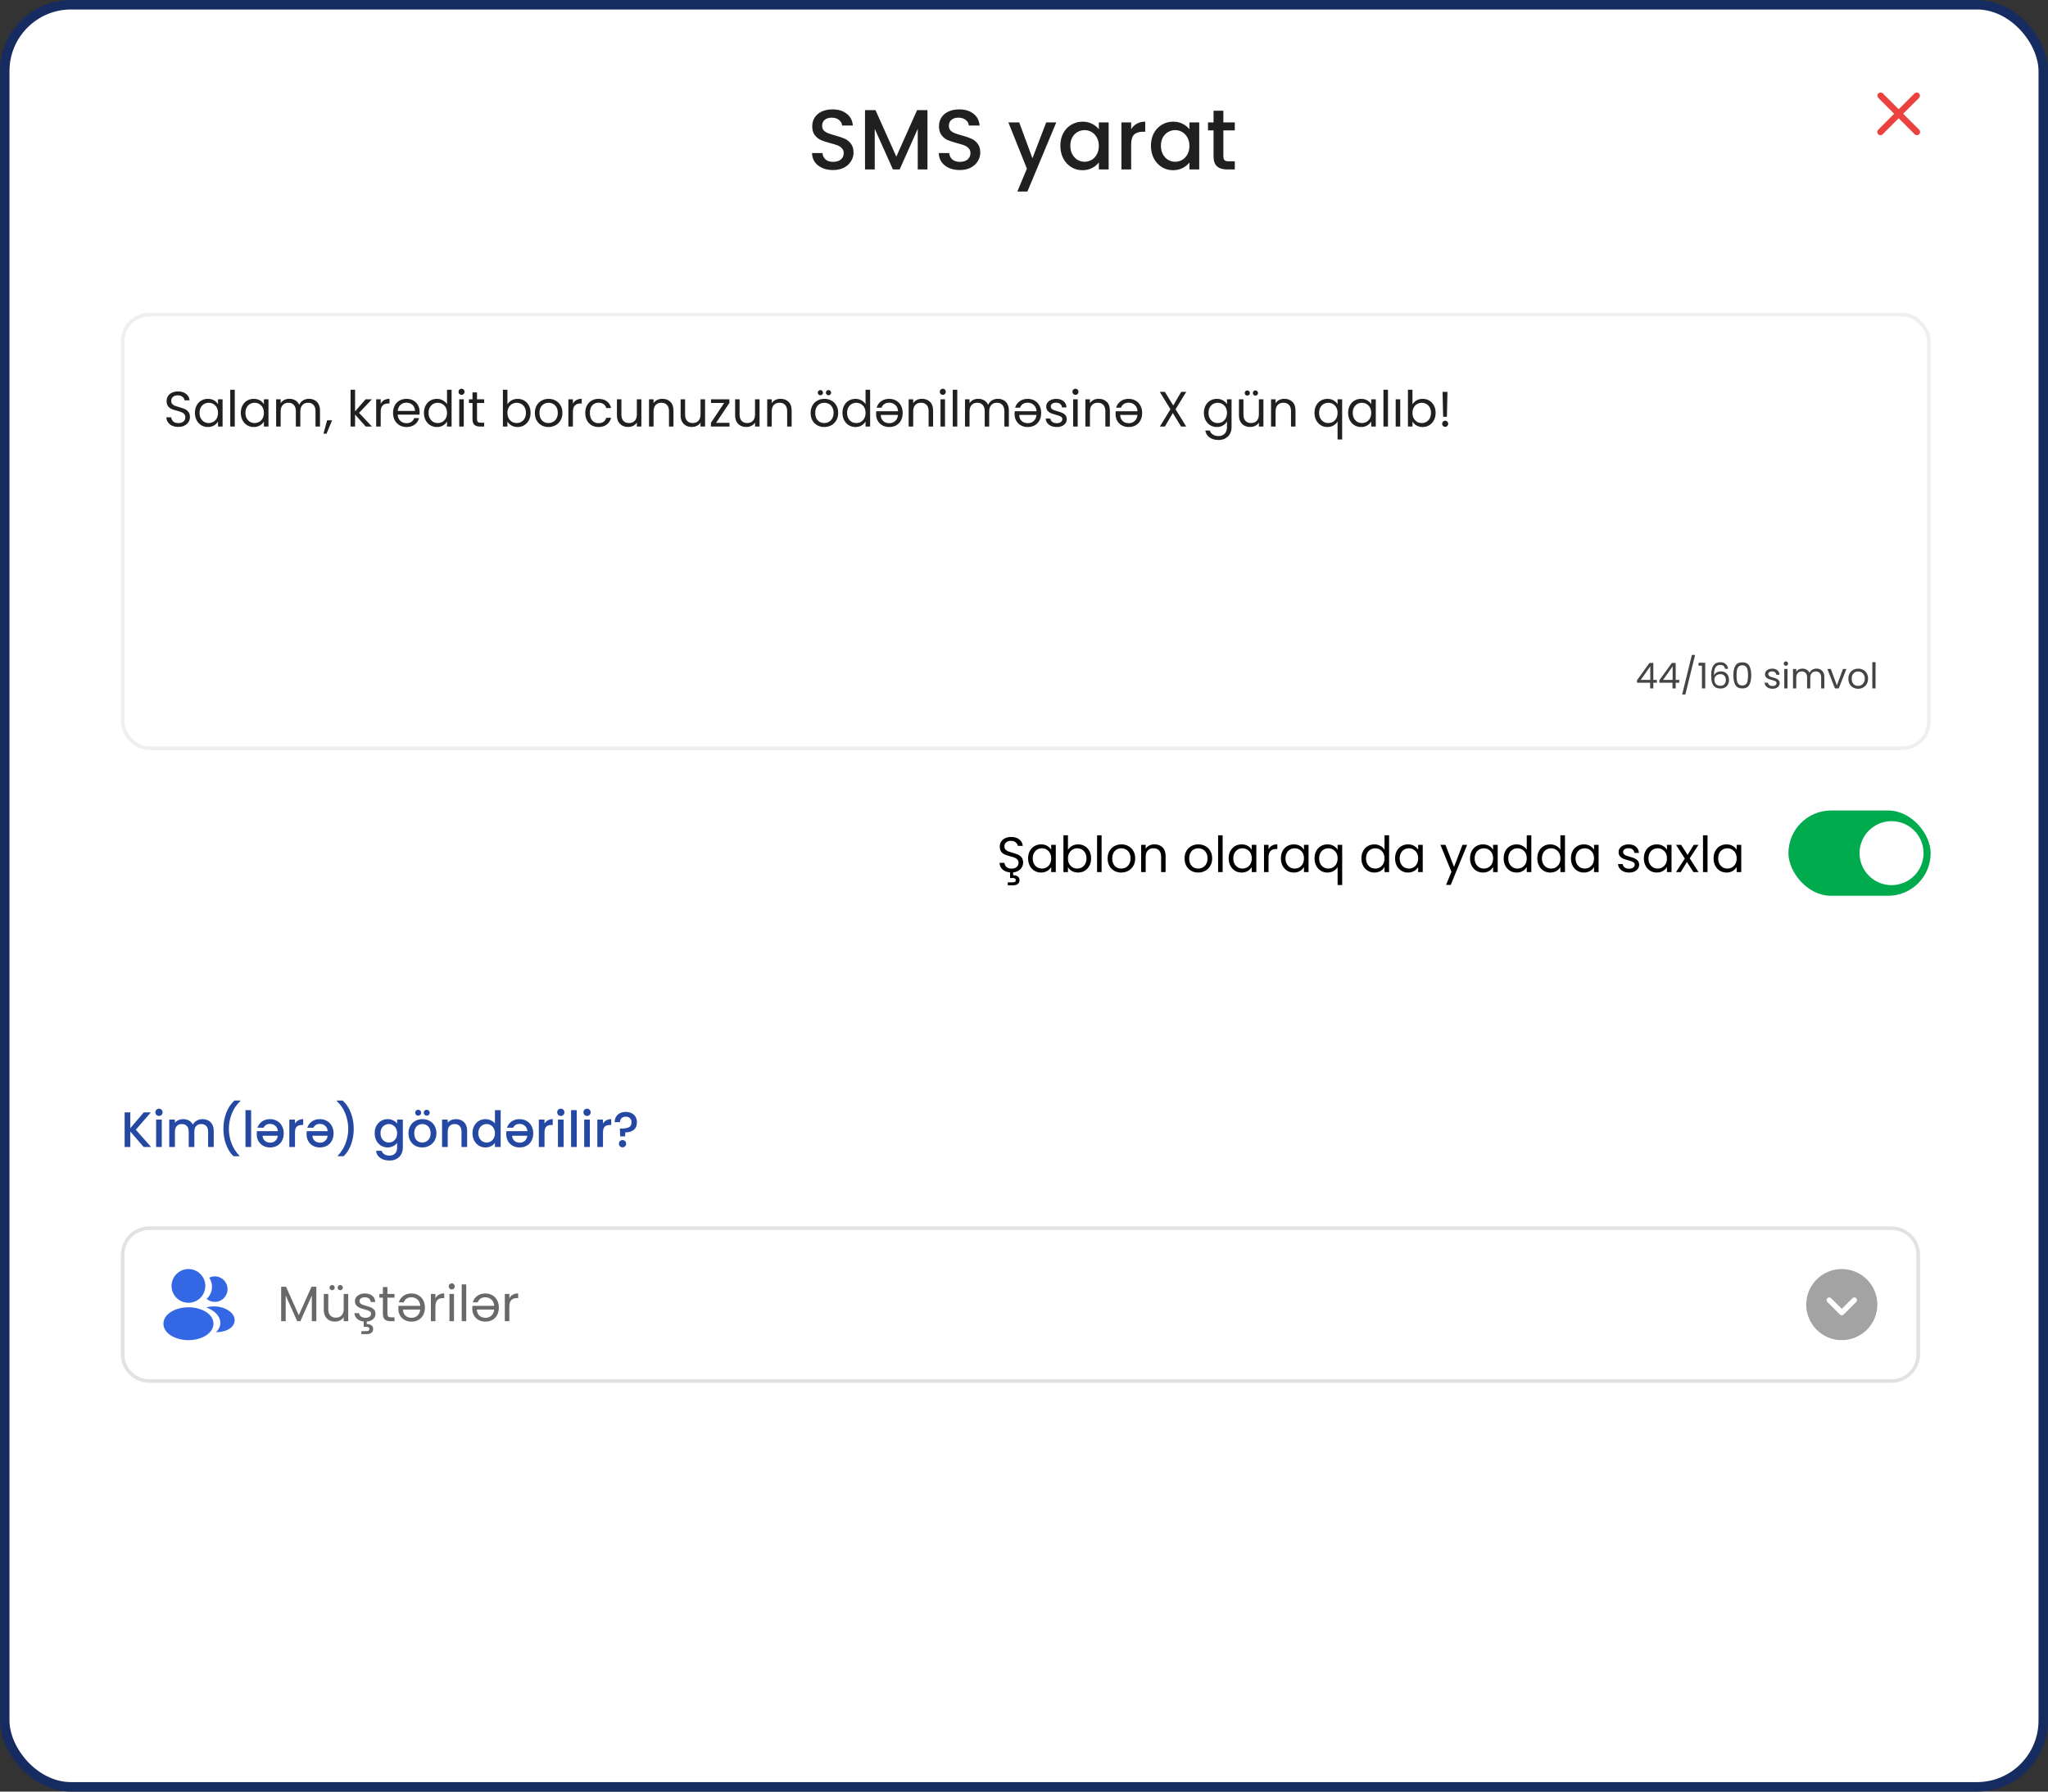 <svg width="432" height="378" viewBox="0 0 432 378" fill="none" xmlns="http://www.w3.org/2000/svg">
<rect x="0" y="0" width="432" height="378" fill="#333333" stroke="none"/>
<rect x="1" y="1" width="430" height="376" rx="14" fill="white"/>
<rect x="1" y="1" width="430" height="376" rx="14" stroke="#162B60" stroke-width="2"/>
<path d="M175.722 35.876C174.882 35.876 174.126 35.732 173.454 35.444C172.782 35.144 172.254 34.724 171.87 34.184C171.486 33.644 171.294 33.014 171.294 32.294H173.49C173.538 32.834 173.748 33.278 174.12 33.626C174.504 33.974 175.038 34.148 175.722 34.148C176.43 34.148 176.982 33.98 177.378 33.644C177.774 33.296 177.972 32.852 177.972 32.312C177.972 31.892 177.846 31.55 177.594 31.286C177.354 31.022 177.048 30.818 176.676 30.674C176.316 30.53 175.812 30.374 175.164 30.206C174.348 29.99 173.682 29.774 173.166 29.558C172.662 29.33 172.23 28.982 171.87 28.514C171.51 28.046 171.33 27.422 171.33 26.642C171.33 25.922 171.51 25.292 171.87 24.752C172.23 24.212 172.734 23.798 173.382 23.51C174.03 23.222 174.78 23.078 175.632 23.078C176.844 23.078 177.834 23.384 178.602 23.996C179.382 24.596 179.814 25.424 179.898 26.48H177.63C177.594 26.024 177.378 25.634 176.982 25.31C176.586 24.986 176.064 24.824 175.416 24.824C174.828 24.824 174.348 24.974 173.976 25.274C173.604 25.574 173.418 26.006 173.418 26.57C173.418 26.954 173.532 27.272 173.76 27.524C174 27.764 174.3 27.956 174.66 28.1C175.02 28.244 175.512 28.4 176.136 28.568C176.964 28.796 177.636 29.024 178.152 29.252C178.68 29.48 179.124 29.834 179.484 30.314C179.856 30.782 180.042 31.412 180.042 32.204C180.042 32.84 179.868 33.44 179.52 34.004C179.184 34.568 178.686 35.024 178.026 35.372C177.378 35.708 176.61 35.876 175.722 35.876ZM195.639 23.24V35.75H193.587V27.182L189.771 35.75H188.349L184.515 27.182V35.75H182.463V23.24H184.677L189.069 33.05L193.443 23.24H195.639ZM202.458 35.876C201.618 35.876 200.862 35.732 200.19 35.444C199.518 35.144 198.99 34.724 198.606 34.184C198.222 33.644 198.03 33.014 198.03 32.294H200.226C200.274 32.834 200.484 33.278 200.856 33.626C201.24 33.974 201.774 34.148 202.458 34.148C203.166 34.148 203.718 33.98 204.114 33.644C204.51 33.296 204.708 32.852 204.708 32.312C204.708 31.892 204.582 31.55 204.33 31.286C204.09 31.022 203.784 30.818 203.412 30.674C203.052 30.53 202.548 30.374 201.9 30.206C201.084 29.99 200.418 29.774 199.902 29.558C199.398 29.33 198.966 28.982 198.606 28.514C198.246 28.046 198.066 27.422 198.066 26.642C198.066 25.922 198.246 25.292 198.606 24.752C198.966 24.212 199.47 23.798 200.118 23.51C200.766 23.222 201.516 23.078 202.368 23.078C203.58 23.078 204.57 23.384 205.338 23.996C206.118 24.596 206.55 25.424 206.634 26.48H204.366C204.33 26.024 204.114 25.634 203.718 25.31C203.322 24.986 202.8 24.824 202.152 24.824C201.564 24.824 201.084 24.974 200.712 25.274C200.34 25.574 200.154 26.006 200.154 26.57C200.154 26.954 200.268 27.272 200.496 27.524C200.736 27.764 201.036 27.956 201.396 28.1C201.756 28.244 202.248 28.4 202.872 28.568C203.7 28.796 204.372 29.024 204.888 29.252C205.416 29.48 205.86 29.834 206.22 30.314C206.592 30.782 206.778 31.412 206.778 32.204C206.778 32.84 206.604 33.44 206.256 34.004C205.92 34.568 205.422 35.024 204.762 35.372C204.114 35.708 203.346 35.876 202.458 35.876ZM222.803 25.832L216.719 40.412H214.595L216.611 35.588L212.705 25.832H214.991L217.781 33.392L220.679 25.832H222.803ZM223.668 30.746C223.668 29.75 223.872 28.868 224.28 28.1C224.7 27.332 225.264 26.738 225.972 26.318C226.692 25.886 227.484 25.67 228.348 25.67C229.128 25.67 229.806 25.826 230.382 26.138C230.97 26.438 231.438 26.816 231.786 27.272V25.832H233.856V35.75H231.786V34.274C231.438 34.742 230.964 35.132 230.364 35.444C229.764 35.756 229.08 35.912 228.312 35.912C227.46 35.912 226.68 35.696 225.972 35.264C225.264 34.82 224.7 34.208 224.28 33.428C223.872 32.636 223.668 31.742 223.668 30.746ZM231.786 30.782C231.786 30.098 231.642 29.504 231.354 29C231.078 28.496 230.712 28.112 230.256 27.848C229.8 27.584 229.308 27.452 228.78 27.452C228.252 27.452 227.76 27.584 227.304 27.848C226.848 28.1 226.476 28.478 226.188 28.982C225.912 29.474 225.774 30.062 225.774 30.746C225.774 31.43 225.912 32.03 226.188 32.546C226.476 33.062 226.848 33.458 227.304 33.734C227.772 33.998 228.264 34.13 228.78 34.13C229.308 34.13 229.8 33.998 230.256 33.734C230.712 33.47 231.078 33.086 231.354 32.582C231.642 32.066 231.786 31.466 231.786 30.782ZM238.603 27.272C238.903 26.768 239.299 26.378 239.791 26.102C240.295 25.814 240.889 25.67 241.573 25.67V27.794H241.051C240.247 27.794 239.635 27.998 239.215 28.406C238.807 28.814 238.603 29.522 238.603 30.53V35.75H236.551V25.832H238.603V27.272ZM242.775 30.746C242.775 29.75 242.979 28.868 243.387 28.1C243.807 27.332 244.371 26.738 245.079 26.318C245.799 25.886 246.591 25.67 247.455 25.67C248.235 25.67 248.913 25.826 249.489 26.138C250.077 26.438 250.545 26.816 250.893 27.272V25.832H252.963V35.75H250.893V34.274C250.545 34.742 250.071 35.132 249.471 35.444C248.871 35.756 248.187 35.912 247.419 35.912C246.567 35.912 245.787 35.696 245.079 35.264C244.371 34.82 243.807 34.208 243.387 33.428C242.979 32.636 242.775 31.742 242.775 30.746ZM250.893 30.782C250.893 30.098 250.749 29.504 250.461 29C250.185 28.496 249.819 28.112 249.363 27.848C248.907 27.584 248.415 27.452 247.887 27.452C247.359 27.452 246.867 27.584 246.411 27.848C245.955 28.1 245.583 28.478 245.295 28.982C245.019 29.474 244.881 30.062 244.881 30.746C244.881 31.43 245.019 32.03 245.295 32.546C245.583 33.062 245.955 33.458 246.411 33.734C246.879 33.998 247.371 34.13 247.887 34.13C248.415 34.13 248.907 33.998 249.363 33.734C249.819 33.47 250.185 33.086 250.461 32.582C250.749 32.066 250.893 31.466 250.893 30.782ZM258.053 27.506V32.996C258.053 33.368 258.137 33.638 258.305 33.806C258.485 33.962 258.785 34.04 259.205 34.04H260.465V35.75H258.845C257.921 35.75 257.213 35.534 256.721 35.102C256.229 34.67 255.983 33.968 255.983 32.996V27.506H254.813V25.832H255.983V23.366H258.053V25.832H260.465V27.506H258.053Z" fill="#202020"/>
<rect x="25.875" y="66.375" width="381" height="91.5" rx="5.625" stroke="#EFEFF0" stroke-width="0.75"/>
<path d="M37.629 90.073C37.146 90.073 36.712 89.99 36.327 89.822C35.949 89.647 35.651 89.409 35.434 89.108C35.218 88.799 35.105 88.446 35.099 88.047H36.117C36.152 88.39 36.292 88.68 36.537 88.918C36.789 89.15 37.153 89.265 37.629 89.265C38.084 89.265 38.441 89.153 38.7 88.929C38.966 88.698 39.099 88.404 39.099 88.047C39.099 87.767 39.022 87.54 38.868 87.365C38.714 87.189 38.522 87.056 38.291 86.966C38.059 86.874 37.748 86.776 37.356 86.671C36.873 86.546 36.484 86.419 36.191 86.293C35.904 86.168 35.655 85.972 35.445 85.706C35.242 85.433 35.141 85.069 35.141 84.614C35.141 84.215 35.242 83.861 35.445 83.553C35.648 83.245 35.931 83.007 36.295 82.839C36.666 82.671 37.09 82.587 37.566 82.587C38.252 82.587 38.812 82.758 39.246 83.102C39.687 83.445 39.935 83.9 39.992 84.466H38.941C38.907 84.186 38.76 83.942 38.501 83.731C38.242 83.514 37.898 83.406 37.471 83.406C37.072 83.406 36.747 83.511 36.495 83.721C36.243 83.924 36.117 84.211 36.117 84.582C36.117 84.848 36.191 85.065 36.337 85.233C36.492 85.401 36.677 85.531 36.894 85.621C37.118 85.706 37.429 85.803 37.828 85.915C38.312 86.049 38.7 86.181 38.994 86.314C39.288 86.441 39.54 86.64 39.75 86.913C39.96 87.179 40.065 87.543 40.065 88.005C40.065 88.362 39.971 88.698 39.782 89.013C39.593 89.328 39.312 89.584 38.941 89.779C38.571 89.975 38.133 90.073 37.629 90.073ZM41.114 87.102C41.114 86.514 41.233 85.999 41.471 85.558C41.709 85.111 42.035 84.764 42.448 84.519C42.868 84.274 43.333 84.151 43.844 84.151C44.348 84.151 44.786 84.26 45.157 84.477C45.528 84.694 45.804 84.967 45.986 85.296V84.246H46.952V90H45.986V88.929C45.797 89.265 45.514 89.545 45.136 89.769C44.765 89.986 44.331 90.094 43.834 90.094C43.323 90.094 42.861 89.969 42.448 89.716C42.035 89.465 41.709 89.111 41.471 88.656C41.233 88.201 41.114 87.683 41.114 87.102ZM45.986 87.112C45.986 86.678 45.899 86.3 45.724 85.978C45.549 85.656 45.311 85.412 45.01 85.243C44.716 85.069 44.39 84.981 44.033 84.981C43.676 84.981 43.351 85.065 43.057 85.233C42.763 85.401 42.528 85.646 42.353 85.968C42.178 86.29 42.091 86.668 42.091 87.102C42.091 87.543 42.178 87.928 42.353 88.257C42.528 88.579 42.763 88.828 43.057 89.002C43.351 89.171 43.676 89.254 44.033 89.254C44.39 89.254 44.716 89.171 45.01 89.002C45.311 88.828 45.549 88.579 45.724 88.257C45.899 87.928 45.986 87.546 45.986 87.112ZM49.522 82.23V90H48.567V82.23H49.522ZM50.794 87.102C50.794 86.514 50.913 85.999 51.151 85.558C51.389 85.111 51.714 84.764 52.127 84.519C52.547 84.274 53.013 84.151 53.524 84.151C54.028 84.151 54.465 84.26 54.836 84.477C55.207 84.694 55.484 84.967 55.666 85.296V84.246H56.632V90H55.666V88.929C55.477 89.265 55.193 89.545 54.815 89.769C54.444 89.986 54.01 90.094 53.513 90.094C53.002 90.094 52.54 89.969 52.127 89.716C51.714 89.465 51.389 89.111 51.151 88.656C50.913 88.201 50.794 87.683 50.794 87.102ZM55.666 87.112C55.666 86.678 55.578 86.3 55.403 85.978C55.228 85.656 54.99 85.412 54.689 85.243C54.395 85.069 54.07 84.981 53.713 84.981C53.356 84.981 53.03 85.065 52.736 85.233C52.442 85.401 52.208 85.646 52.033 85.968C51.858 86.29 51.77 86.668 51.77 87.102C51.77 87.543 51.858 87.928 52.033 88.257C52.208 88.579 52.442 88.828 52.736 89.002C53.03 89.171 53.356 89.254 53.713 89.254C54.07 89.254 54.395 89.171 54.689 89.002C54.99 88.828 55.228 88.579 55.403 88.257C55.578 87.928 55.666 87.546 55.666 87.112ZM65.166 84.141C65.614 84.141 66.013 84.236 66.363 84.424C66.713 84.606 66.99 84.883 67.192 85.254C67.395 85.625 67.497 86.076 67.497 86.609V90H66.552V86.745C66.552 86.171 66.409 85.734 66.121 85.433C65.841 85.124 65.46 84.971 64.977 84.971C64.48 84.971 64.085 85.132 63.791 85.454C63.496 85.769 63.349 86.227 63.349 86.829V90H62.404V86.745C62.404 86.171 62.261 85.734 61.974 85.433C61.694 85.124 61.312 84.971 60.83 84.971C60.333 84.971 59.937 85.132 59.643 85.454C59.349 85.769 59.202 86.227 59.202 86.829V90H58.246V84.246H59.202V85.076C59.391 84.775 59.643 84.543 59.958 84.382C60.28 84.222 60.633 84.141 61.019 84.141C61.502 84.141 61.928 84.249 62.3 84.466C62.67 84.683 62.947 85.002 63.129 85.422C63.29 85.016 63.556 84.701 63.927 84.477C64.298 84.253 64.711 84.141 65.166 84.141ZM70.051 88.677L68.875 91.501H68.235L69.001 88.677H70.051ZM77.158 90L74.901 87.459V90H73.945V82.23H74.901V86.797L77.116 84.246H78.45L75.741 87.112L78.46 90H77.158ZM80.305 85.18C80.472 84.852 80.71 84.596 81.019 84.414C81.334 84.232 81.715 84.141 82.163 84.141V85.128H81.911C80.84 85.128 80.305 85.709 80.305 86.871V90H79.349V84.246H80.305V85.18ZM88.516 86.903C88.516 87.085 88.505 87.277 88.484 87.48H83.885C83.921 88.047 84.113 88.492 84.463 88.814C84.82 89.129 85.251 89.286 85.754 89.286C86.168 89.286 86.51 89.192 86.784 89.002C87.064 88.806 87.26 88.547 87.371 88.225H88.4C88.246 88.778 87.939 89.23 87.477 89.58C87.014 89.923 86.441 90.094 85.754 90.094C85.209 90.094 84.719 89.972 84.284 89.727C83.858 89.482 83.522 89.135 83.276 88.688C83.031 88.233 82.909 87.707 82.909 87.112C82.909 86.517 83.028 85.996 83.266 85.548C83.504 85.1 83.837 84.757 84.263 84.519C84.698 84.274 85.195 84.151 85.754 84.151C86.3 84.151 86.784 84.27 87.204 84.508C87.624 84.746 87.945 85.076 88.169 85.496C88.4 85.909 88.516 86.377 88.516 86.903ZM87.529 86.703C87.529 86.339 87.448 86.028 87.287 85.769C87.126 85.502 86.906 85.303 86.626 85.17C86.353 85.03 86.049 84.96 85.713 84.96C85.23 84.96 84.817 85.114 84.474 85.422C84.138 85.73 83.945 86.157 83.896 86.703H87.529ZM89.42 87.102C89.42 86.514 89.539 85.999 89.777 85.558C90.015 85.111 90.341 84.764 90.754 84.519C91.174 84.274 91.643 84.151 92.161 84.151C92.609 84.151 93.025 84.257 93.41 84.466C93.795 84.669 94.089 84.939 94.292 85.275V82.23H95.258V90H94.292V88.918C94.103 89.261 93.823 89.545 93.452 89.769C93.081 89.986 92.647 90.094 92.15 90.094C91.639 90.094 91.174 89.969 90.754 89.716C90.341 89.465 90.015 89.111 89.777 88.656C89.539 88.201 89.42 87.683 89.42 87.102ZM94.292 87.112C94.292 86.678 94.205 86.3 94.03 85.978C93.855 85.656 93.617 85.412 93.316 85.243C93.022 85.069 92.696 84.981 92.339 84.981C91.982 84.981 91.657 85.065 91.363 85.233C91.069 85.401 90.834 85.646 90.659 85.968C90.484 86.29 90.397 86.668 90.397 87.102C90.397 87.543 90.484 87.928 90.659 88.257C90.834 88.579 91.069 88.828 91.363 89.002C91.657 89.171 91.982 89.254 92.339 89.254C92.696 89.254 93.022 89.171 93.316 89.002C93.617 88.828 93.855 88.579 94.03 88.257C94.205 87.928 94.292 87.546 94.292 87.112ZM97.367 83.311C97.184 83.311 97.031 83.249 96.904 83.123C96.778 82.996 96.716 82.843 96.716 82.66C96.716 82.478 96.778 82.325 96.904 82.198C97.031 82.073 97.184 82.01 97.367 82.01C97.541 82.01 97.689 82.073 97.808 82.198C97.933 82.325 97.996 82.478 97.996 82.66C97.996 82.843 97.933 82.996 97.808 83.123C97.689 83.249 97.541 83.311 97.367 83.311ZM97.829 84.246V90H96.873V84.246H97.829ZM100.622 85.034V88.425C100.622 88.705 100.682 88.904 100.801 89.023C100.92 89.135 101.126 89.192 101.42 89.192H102.124V90H101.263C100.731 90 100.332 89.877 100.066 89.632C99.8 89.388 99.667 88.985 99.667 88.425V85.034H98.921V84.246H99.667V82.797H100.622V84.246H102.124V85.034H100.622ZM107.036 85.317C107.232 84.974 107.519 84.694 107.897 84.477C108.275 84.26 108.706 84.151 109.189 84.151C109.707 84.151 110.172 84.274 110.585 84.519C110.998 84.764 111.324 85.111 111.562 85.558C111.8 85.999 111.919 86.514 111.919 87.102C111.919 87.683 111.8 88.201 111.562 88.656C111.324 89.111 110.995 89.465 110.575 89.716C110.162 89.969 109.7 90.094 109.189 90.094C108.692 90.094 108.254 89.986 107.876 89.769C107.505 89.552 107.225 89.275 107.036 88.939V90H106.081V82.23H107.036V85.317ZM110.942 87.102C110.942 86.668 110.855 86.29 110.68 85.968C110.505 85.646 110.267 85.401 109.966 85.233C109.672 85.065 109.346 84.981 108.989 84.981C108.639 84.981 108.314 85.069 108.013 85.243C107.719 85.412 107.481 85.66 107.299 85.989C107.124 86.311 107.036 86.686 107.036 87.112C107.036 87.546 107.124 87.928 107.299 88.257C107.481 88.579 107.719 88.828 108.013 89.002C108.314 89.171 108.639 89.254 108.989 89.254C109.346 89.254 109.672 89.171 109.966 89.002C110.267 88.828 110.505 88.579 110.68 88.257C110.855 87.928 110.942 87.543 110.942 87.102ZM115.686 90.094C115.147 90.094 114.657 89.972 114.216 89.727C113.782 89.482 113.439 89.135 113.187 88.688C112.942 88.233 112.82 87.707 112.82 87.112C112.82 86.525 112.946 86.007 113.198 85.558C113.457 85.103 113.807 84.757 114.248 84.519C114.689 84.274 115.182 84.151 115.728 84.151C116.274 84.151 116.768 84.274 117.209 84.519C117.65 84.757 117.996 85.1 118.248 85.548C118.507 85.996 118.637 86.517 118.637 87.112C118.637 87.707 118.504 88.233 118.238 88.688C117.979 89.135 117.625 89.482 117.177 89.727C116.729 89.972 116.232 90.094 115.686 90.094ZM115.686 89.254C116.029 89.254 116.351 89.174 116.652 89.013C116.953 88.852 117.195 88.611 117.377 88.288C117.566 87.966 117.66 87.575 117.66 87.112C117.66 86.65 117.569 86.258 117.387 85.936C117.205 85.615 116.967 85.376 116.673 85.222C116.379 85.061 116.061 84.981 115.718 84.981C115.368 84.981 115.046 85.061 114.752 85.222C114.465 85.376 114.234 85.615 114.059 85.936C113.884 86.258 113.796 86.65 113.796 87.112C113.796 87.582 113.88 87.977 114.048 88.299C114.223 88.621 114.454 88.862 114.741 89.023C115.028 89.177 115.343 89.254 115.686 89.254ZM120.848 85.18C121.016 84.852 121.254 84.596 121.562 84.414C121.877 84.232 122.259 84.141 122.707 84.141V85.128H122.455C121.384 85.128 120.848 85.709 120.848 86.871V90H119.893V84.246H120.848V85.18ZM123.453 87.112C123.453 86.517 123.572 85.999 123.81 85.558C124.048 85.111 124.377 84.764 124.797 84.519C125.224 84.274 125.71 84.151 126.256 84.151C126.963 84.151 127.544 84.323 127.999 84.666C128.461 85.009 128.766 85.485 128.913 86.094H127.884C127.786 85.744 127.593 85.468 127.306 85.264C127.026 85.061 126.676 84.96 126.256 84.96C125.71 84.96 125.269 85.149 124.933 85.527C124.597 85.898 124.429 86.427 124.429 87.112C124.429 87.805 124.597 88.341 124.933 88.719C125.269 89.097 125.71 89.286 126.256 89.286C126.676 89.286 127.026 89.188 127.306 88.992C127.586 88.796 127.779 88.516 127.884 88.152H128.913C128.759 88.74 128.451 89.213 127.989 89.57C127.527 89.919 126.949 90.094 126.256 90.094C125.71 90.094 125.224 89.972 124.797 89.727C124.377 89.482 124.048 89.135 123.81 88.688C123.572 88.24 123.453 87.715 123.453 87.112ZM135.291 84.246V90H134.335V89.15C134.153 89.444 133.898 89.674 133.569 89.843C133.247 90.004 132.89 90.084 132.498 90.084C132.05 90.084 131.647 89.993 131.29 89.811C130.933 89.622 130.65 89.342 130.44 88.971C130.237 88.6 130.135 88.148 130.135 87.617V84.246H131.08V87.49C131.08 88.058 131.224 88.495 131.511 88.803C131.798 89.104 132.19 89.254 132.687 89.254C133.198 89.254 133.6 89.097 133.894 88.782C134.188 88.467 134.335 88.008 134.335 87.406V84.246H135.291ZM139.708 84.141C140.408 84.141 140.975 84.355 141.409 84.781C141.843 85.201 142.06 85.811 142.06 86.609V90H141.115V86.745C141.115 86.171 140.971 85.734 140.684 85.433C140.397 85.124 140.005 84.971 139.508 84.971C139.004 84.971 138.602 85.128 138.301 85.443C138.007 85.758 137.86 86.216 137.86 86.819V90H136.904V84.246H137.86V85.065C138.049 84.771 138.304 84.543 138.626 84.382C138.955 84.222 139.316 84.141 139.708 84.141ZM148.724 84.246V90H147.768V89.15C147.586 89.444 147.331 89.674 147.002 89.843C146.68 90.004 146.323 90.084 145.931 90.084C145.483 90.084 145.08 89.993 144.723 89.811C144.366 89.622 144.083 89.342 143.873 88.971C143.67 88.6 143.568 88.148 143.568 87.617V84.246H144.513V87.49C144.513 88.058 144.657 88.495 144.944 88.803C145.231 89.104 145.623 89.254 146.12 89.254C146.631 89.254 147.033 89.097 147.327 88.782C147.621 88.467 147.768 88.008 147.768 87.406V84.246H148.724ZM151.051 89.213H153.875V90H149.959V89.213L152.752 85.023H149.98V84.246H153.854V85.023L151.051 89.213ZM160.218 84.246V90H159.263V89.15C159.081 89.444 158.825 89.674 158.496 89.843C158.174 90.004 157.817 90.084 157.425 90.084C156.977 90.084 156.575 89.993 156.218 89.811C155.861 89.622 155.577 89.342 155.367 88.971C155.164 88.6 155.063 88.148 155.063 87.617V84.246H156.008V87.49C156.008 88.058 156.151 88.495 156.438 88.803C156.725 89.104 157.117 89.254 157.614 89.254C158.125 89.254 158.528 89.097 158.822 88.782C159.116 88.467 159.263 88.008 159.263 87.406V84.246H160.218ZM164.635 84.141C165.335 84.141 165.902 84.355 166.336 84.781C166.77 85.201 166.987 85.811 166.987 86.609V90H166.042V86.745C166.042 86.171 165.898 85.734 165.611 85.433C165.324 85.124 164.932 84.971 164.435 84.971C163.931 84.971 163.529 85.128 163.228 85.443C162.934 85.758 162.787 86.216 162.787 86.819V90H161.831V84.246H162.787V85.065C162.976 84.771 163.231 84.543 163.553 84.382C163.882 84.222 164.243 84.141 164.635 84.141ZM173.857 90.094C173.318 90.094 172.828 89.972 172.387 89.727C171.953 89.482 171.61 89.135 171.358 88.688C171.113 88.233 170.99 87.707 170.99 87.112C170.99 86.525 171.116 86.007 171.368 85.558C171.627 85.103 171.977 84.757 172.418 84.519C172.859 84.274 173.353 84.151 173.899 84.151C174.445 84.151 174.938 84.274 175.379 84.519C175.82 84.757 176.167 85.1 176.419 85.548C176.678 85.996 176.807 86.517 176.807 87.112C176.807 87.707 176.674 88.233 176.408 88.688C176.149 89.135 175.796 89.482 175.348 89.727C174.9 89.972 174.403 90.094 173.857 90.094ZM173.857 89.254C174.2 89.254 174.522 89.174 174.823 89.013C175.124 88.852 175.365 88.611 175.547 88.288C175.736 87.966 175.831 87.575 175.831 87.112C175.831 86.65 175.74 86.258 175.558 85.936C175.376 85.615 175.138 85.376 174.844 85.222C174.55 85.061 174.231 84.981 173.888 84.981C173.538 84.981 173.216 85.061 172.922 85.222C172.635 85.376 172.404 85.615 172.229 85.936C172.054 86.258 171.967 86.65 171.967 87.112C171.967 87.582 172.051 87.977 172.219 88.299C172.394 88.621 172.625 88.862 172.912 89.023C173.199 89.177 173.514 89.254 173.857 89.254ZM173.059 83.395C172.905 83.395 172.772 83.343 172.66 83.238C172.555 83.133 172.502 83.004 172.502 82.85C172.502 82.695 172.555 82.566 172.66 82.461C172.772 82.349 172.905 82.293 173.059 82.293C173.206 82.293 173.332 82.349 173.437 82.461C173.549 82.566 173.605 82.695 173.605 82.85C173.605 83.004 173.549 83.133 173.437 83.238C173.332 83.343 173.206 83.395 173.059 83.395ZM174.76 83.395C174.606 83.395 174.476 83.343 174.371 83.238C174.266 83.133 174.214 83.004 174.214 82.85C174.214 82.695 174.266 82.566 174.371 82.461C174.476 82.349 174.606 82.293 174.76 82.293C174.914 82.293 175.043 82.349 175.148 82.461C175.26 82.566 175.316 82.695 175.316 82.85C175.316 83.004 175.26 83.133 175.148 83.238C175.043 83.343 174.914 83.395 174.76 83.395ZM177.706 87.102C177.706 86.514 177.825 85.999 178.063 85.558C178.301 85.111 178.627 84.764 179.04 84.519C179.46 84.274 179.929 84.151 180.447 84.151C180.895 84.151 181.311 84.257 181.696 84.466C182.081 84.669 182.375 84.939 182.578 85.275V82.23H183.544V90H182.578V88.918C182.389 89.261 182.109 89.545 181.738 89.769C181.367 89.986 180.933 90.094 180.436 90.094C179.925 90.094 179.46 89.969 179.04 89.716C178.627 89.465 178.301 89.111 178.063 88.656C177.825 88.201 177.706 87.683 177.706 87.102ZM182.578 87.112C182.578 86.678 182.491 86.3 182.316 85.978C182.141 85.656 181.903 85.412 181.602 85.243C181.308 85.069 180.982 84.981 180.625 84.981C180.268 84.981 179.943 85.065 179.649 85.233C179.355 85.401 179.12 85.646 178.945 85.968C178.77 86.29 178.683 86.668 178.683 87.102C178.683 87.543 178.77 87.928 178.945 88.257C179.12 88.579 179.355 88.828 179.649 89.002C179.943 89.171 180.268 89.254 180.625 89.254C180.982 89.254 181.308 89.171 181.602 89.002C181.903 88.828 182.141 88.579 182.316 88.257C182.491 87.928 182.578 87.546 182.578 87.112ZM187.564 84.151C188.11 84.151 188.596 84.274 189.023 84.519C189.457 84.764 189.797 85.114 190.042 85.569C190.287 86.017 190.409 86.538 190.409 87.133C190.409 87.728 190.29 88.25 190.052 88.698C189.814 89.146 189.478 89.493 189.044 89.737C188.617 89.975 188.124 90.094 187.564 90.094C187.018 90.094 186.535 89.975 186.115 89.737C185.695 89.499 185.369 89.174 185.138 88.761C184.914 88.341 184.802 87.868 184.802 87.344C184.802 87.154 184.813 86.962 184.834 86.766H189.433C189.398 86.199 189.202 85.758 188.845 85.443C188.495 85.121 188.068 84.96 187.564 84.96C187.151 84.96 186.804 85.058 186.524 85.254C186.251 85.443 186.059 85.698 185.947 86.02H184.918C185.072 85.468 185.38 85.019 185.842 84.677C186.304 84.326 186.878 84.151 187.564 84.151ZM187.606 89.286C188.089 89.286 188.498 89.132 188.834 88.824C189.177 88.516 189.373 88.089 189.422 87.543H185.789C185.789 87.907 185.87 88.222 186.031 88.488C186.192 88.747 186.409 88.947 186.682 89.087C186.962 89.219 187.27 89.286 187.606 89.286ZM194.474 84.141C195.174 84.141 195.741 84.355 196.175 84.781C196.609 85.201 196.826 85.811 196.826 86.609V90H195.881V86.745C195.881 86.171 195.737 85.734 195.45 85.433C195.163 85.124 194.771 84.971 194.274 84.971C193.77 84.971 193.368 85.128 193.067 85.443C192.773 85.758 192.626 86.216 192.626 86.819V90H191.67V84.246H192.626V85.065C192.815 84.771 193.07 84.543 193.392 84.382C193.721 84.222 194.082 84.141 194.474 84.141ZM198.88 83.311C198.698 83.311 198.544 83.249 198.418 83.123C198.292 82.996 198.229 82.843 198.229 82.66C198.229 82.478 198.292 82.325 198.418 82.198C198.544 82.073 198.698 82.01 198.88 82.01C199.055 82.01 199.202 82.073 199.321 82.198C199.447 82.325 199.51 82.478 199.51 82.66C199.51 82.843 199.447 82.996 199.321 83.123C199.202 83.249 199.055 83.311 198.88 83.311ZM199.342 84.246V90H198.387V84.246H199.342ZM201.926 82.23V90H200.971V82.23H201.926ZM210.474 84.141C210.922 84.141 211.321 84.236 211.671 84.424C212.021 84.606 212.298 84.883 212.501 85.254C212.704 85.625 212.805 86.076 212.805 86.609V90H211.86V86.745C211.86 86.171 211.717 85.734 211.43 85.433C211.15 85.124 210.768 84.971 210.285 84.971C209.788 84.971 209.393 85.132 209.099 85.454C208.805 85.769 208.658 86.227 208.658 86.829V90H207.713V86.745C207.713 86.171 207.569 85.734 207.282 85.433C207.002 85.124 206.621 84.971 206.138 84.971C205.641 84.971 205.245 85.132 204.951 85.454C204.657 85.769 204.51 86.227 204.51 86.829V90H203.555V84.246H204.51V85.076C204.699 84.775 204.951 84.543 205.266 84.382C205.588 84.222 205.942 84.141 206.327 84.141C206.81 84.141 207.237 84.249 207.608 84.466C207.979 84.683 208.255 85.002 208.437 85.422C208.598 85.016 208.864 84.701 209.235 84.477C209.606 84.253 210.019 84.141 210.474 84.141ZM216.777 84.151C217.323 84.151 217.809 84.274 218.236 84.519C218.67 84.764 219.01 85.114 219.255 85.569C219.5 86.017 219.622 86.538 219.622 87.133C219.622 87.728 219.503 88.25 219.265 88.698C219.027 89.146 218.691 89.493 218.257 89.737C217.83 89.975 217.337 90.094 216.777 90.094C216.231 90.094 215.748 89.975 215.328 89.737C214.908 89.499 214.582 89.174 214.351 88.761C214.127 88.341 214.015 87.868 214.015 87.344C214.015 87.154 214.026 86.962 214.047 86.766H218.646C218.611 86.199 218.415 85.758 218.058 85.443C217.708 85.121 217.281 84.96 216.777 84.96C216.364 84.96 216.017 85.058 215.737 85.254C215.464 85.443 215.272 85.698 215.16 86.02H214.131C214.285 85.468 214.593 85.019 215.055 84.677C215.517 84.326 216.091 84.151 216.777 84.151ZM216.819 89.286C217.302 89.286 217.711 89.132 218.047 88.824C218.39 88.516 218.586 88.089 218.635 87.543H215.002C215.002 87.907 215.083 88.222 215.244 88.488C215.405 88.747 215.622 88.947 215.895 89.087C216.175 89.219 216.483 89.286 216.819 89.286ZM222.921 90.094C222.48 90.094 222.084 90.021 221.734 89.874C221.384 89.72 221.108 89.51 220.905 89.244C220.702 88.971 220.59 88.659 220.569 88.309H221.556C221.584 88.597 221.717 88.831 221.955 89.013C222.2 89.195 222.518 89.286 222.91 89.286C223.274 89.286 223.561 89.206 223.771 89.044C223.981 88.883 224.086 88.68 224.086 88.436C224.086 88.183 223.974 87.998 223.75 87.879C223.526 87.753 223.18 87.63 222.711 87.511C222.284 87.4 221.934 87.287 221.661 87.175C221.395 87.056 221.164 86.885 220.968 86.661C220.779 86.43 220.684 86.129 220.684 85.758C220.684 85.464 220.772 85.195 220.947 84.95C221.122 84.704 221.37 84.512 221.692 84.372C222.014 84.225 222.382 84.151 222.795 84.151C223.432 84.151 223.946 84.312 224.338 84.635C224.73 84.957 224.94 85.397 224.968 85.957H224.013C223.992 85.656 223.869 85.415 223.645 85.233C223.428 85.051 223.134 84.96 222.763 84.96C222.42 84.96 222.147 85.034 221.944 85.18C221.741 85.328 221.64 85.52 221.64 85.758C221.64 85.947 221.699 86.105 221.818 86.231C221.944 86.35 222.098 86.448 222.28 86.525C222.469 86.594 222.728 86.675 223.057 86.766C223.47 86.878 223.806 86.99 224.065 87.102C224.324 87.207 224.545 87.368 224.727 87.585C224.916 87.802 225.014 88.085 225.021 88.436C225.021 88.751 224.933 89.034 224.758 89.286C224.583 89.538 224.335 89.737 224.013 89.885C223.698 90.025 223.334 90.094 222.921 90.094ZM226.863 83.311C226.681 83.311 226.527 83.249 226.401 83.123C226.275 82.996 226.212 82.843 226.212 82.66C226.212 82.478 226.275 82.325 226.401 82.198C226.527 82.073 226.681 82.01 226.863 82.01C227.038 82.01 227.185 82.073 227.304 82.198C227.43 82.325 227.493 82.478 227.493 82.66C227.493 82.843 227.43 82.996 227.304 83.123C227.185 83.249 227.038 83.311 226.863 83.311ZM227.325 84.246V90H226.37V84.246H227.325ZM231.757 84.141C232.457 84.141 233.024 84.355 233.458 84.781C233.892 85.201 234.109 85.811 234.109 86.609V90H233.164V86.745C233.164 86.171 233.021 85.734 232.734 85.433C232.447 85.124 232.055 84.971 231.558 84.971C231.054 84.971 230.651 85.128 230.35 85.443C230.056 85.758 229.909 86.216 229.909 86.819V90H228.954V84.246H229.909V85.065C230.098 84.771 230.354 84.543 230.676 84.382C231.005 84.222 231.365 84.141 231.757 84.141ZM238.074 84.151C238.62 84.151 239.107 84.274 239.534 84.519C239.968 84.764 240.307 85.114 240.552 85.569C240.797 86.017 240.92 86.538 240.92 87.133C240.92 87.728 240.801 88.25 240.563 88.698C240.325 89.146 239.989 89.493 239.555 89.737C239.128 89.975 238.634 90.094 238.074 90.094C237.528 90.094 237.045 89.975 236.625 89.737C236.205 89.499 235.88 89.174 235.649 88.761C235.425 88.341 235.313 87.868 235.313 87.344C235.313 87.154 235.323 86.962 235.344 86.766H239.943C239.908 86.199 239.712 85.758 239.355 85.443C239.005 85.121 238.578 84.96 238.074 84.96C237.661 84.96 237.315 85.058 237.035 85.254C236.762 85.443 236.569 85.698 236.457 86.02H235.428C235.582 85.468 235.89 85.019 236.352 84.677C236.814 84.326 237.388 84.151 238.074 84.151ZM238.116 89.286C238.599 89.286 239.009 89.132 239.345 88.824C239.688 88.516 239.884 88.089 239.933 87.543H236.3C236.3 87.907 236.38 88.222 236.541 88.488C236.702 88.747 236.919 88.947 237.192 89.087C237.472 89.219 237.78 89.286 238.116 89.286ZM247.973 86.346L250.22 90H249.138L247.385 87.144L245.715 90H244.655L246.891 86.346L244.644 82.681H245.715L247.479 85.548L249.159 82.681H250.23L247.973 86.346ZM256.674 84.151C257.171 84.151 257.605 84.26 257.976 84.477C258.354 84.694 258.634 84.967 258.816 85.296V84.246H259.782V90.126C259.782 90.651 259.67 91.117 259.446 91.522C259.222 91.936 258.9 92.257 258.48 92.489C258.067 92.719 257.584 92.835 257.031 92.835C256.275 92.835 255.645 92.656 255.141 92.299C254.637 91.942 254.34 91.456 254.249 90.84H255.194C255.299 91.19 255.516 91.47 255.845 91.68C256.174 91.897 256.569 92.005 257.031 92.005C257.556 92.005 257.983 91.841 258.312 91.512C258.648 91.183 258.816 90.721 258.816 90.126V88.918C258.627 89.254 258.347 89.534 257.976 89.758C257.605 89.983 257.171 90.094 256.674 90.094C256.163 90.094 255.698 89.969 255.278 89.716C254.865 89.465 254.539 89.111 254.301 88.656C254.063 88.201 253.944 87.683 253.944 87.102C253.944 86.514 254.063 85.999 254.301 85.558C254.539 85.111 254.865 84.764 255.278 84.519C255.698 84.274 256.163 84.151 256.674 84.151ZM258.816 87.112C258.816 86.678 258.729 86.3 258.554 85.978C258.379 85.656 258.141 85.412 257.84 85.243C257.546 85.069 257.22 84.981 256.863 84.981C256.506 84.981 256.181 85.065 255.887 85.233C255.593 85.401 255.358 85.646 255.183 85.968C255.008 86.29 254.921 86.668 254.921 87.102C254.921 87.543 255.008 87.928 255.183 88.257C255.358 88.579 255.593 88.828 255.887 89.002C256.181 89.171 256.506 89.254 256.863 89.254C257.22 89.254 257.546 89.171 257.84 89.002C258.141 88.828 258.379 88.579 258.554 88.257C258.729 87.928 258.816 87.546 258.816 87.112ZM266.5 84.246V90H265.544V89.15C265.362 89.444 265.107 89.674 264.778 89.843C264.456 90.004 264.099 90.084 263.707 90.084C263.259 90.084 262.856 89.993 262.499 89.811C262.142 89.622 261.859 89.342 261.649 88.971C261.446 88.6 261.344 88.148 261.344 87.617V84.246H262.289V87.49C262.289 88.058 262.433 88.495 262.72 88.803C263.007 89.104 263.399 89.254 263.896 89.254C264.407 89.254 264.809 89.097 265.103 88.782C265.397 88.467 265.544 88.008 265.544 87.406V84.246H266.5ZM263.108 83.469C262.954 83.469 262.821 83.416 262.709 83.311C262.604 83.207 262.552 83.077 262.552 82.923C262.552 82.769 262.604 82.639 262.709 82.534C262.821 82.422 262.954 82.367 263.108 82.367C263.255 82.367 263.381 82.422 263.486 82.534C263.598 82.639 263.654 82.769 263.654 82.923C263.654 83.077 263.598 83.207 263.486 83.311C263.381 83.416 263.255 83.469 263.108 83.469ZM264.809 83.469C264.655 83.469 264.526 83.416 264.421 83.311C264.316 83.207 264.263 83.077 264.263 82.923C264.263 82.769 264.316 82.639 264.421 82.534C264.526 82.422 264.655 82.367 264.809 82.367C264.963 82.367 265.093 82.422 265.198 82.534C265.31 82.639 265.366 82.769 265.366 82.923C265.366 83.077 265.31 83.207 265.198 83.311C265.093 83.416 264.963 83.469 264.809 83.469ZM270.917 84.141C271.617 84.141 272.184 84.355 272.618 84.781C273.052 85.201 273.269 85.811 273.269 86.609V90H272.324V86.745C272.324 86.171 272.18 85.734 271.893 85.433C271.606 85.124 271.214 84.971 270.717 84.971C270.213 84.971 269.811 85.128 269.51 85.443C269.216 85.758 269.069 86.216 269.069 86.819V90H268.113V84.246H269.069V85.065C269.258 84.771 269.513 84.543 269.835 84.382C270.164 84.222 270.525 84.141 270.917 84.141ZM277.272 87.102C277.272 86.514 277.391 85.999 277.629 85.558C277.867 85.111 278.192 84.764 278.605 84.519C279.025 84.274 279.494 84.151 280.012 84.151C280.509 84.151 280.943 84.263 281.314 84.487C281.692 84.704 281.969 84.974 282.144 85.296V84.246H283.11V92.73H282.144V88.939C281.962 89.261 281.682 89.534 281.304 89.758C280.926 89.983 280.485 90.094 279.981 90.094C279.477 90.094 279.018 89.969 278.605 89.716C278.192 89.465 277.867 89.111 277.629 88.656C277.391 88.201 277.272 87.683 277.272 87.102ZM282.144 87.112C282.144 86.678 282.056 86.3 281.881 85.978C281.706 85.656 281.468 85.412 281.167 85.243C280.873 85.069 280.548 84.981 280.191 84.981C279.834 84.981 279.508 85.065 279.214 85.233C278.92 85.401 278.686 85.646 278.511 85.968C278.336 86.29 278.248 86.668 278.248 87.102C278.248 87.543 278.336 87.928 278.511 88.257C278.686 88.579 278.92 88.828 279.214 89.002C279.508 89.171 279.834 89.254 280.191 89.254C280.548 89.254 280.873 89.171 281.167 89.002C281.468 88.828 281.706 88.579 281.881 88.257C282.056 87.928 282.144 87.546 282.144 87.112ZM284.368 87.102C284.368 86.514 284.487 85.999 284.725 85.558C284.963 85.111 285.288 84.764 285.701 84.519C286.121 84.274 286.587 84.151 287.098 84.151C287.602 84.151 288.039 84.26 288.41 84.477C288.781 84.694 289.058 84.967 289.24 85.296V84.246H290.206V90H289.24V88.929C289.051 89.265 288.767 89.545 288.389 89.769C288.018 89.986 287.584 90.094 287.087 90.094C286.576 90.094 286.114 89.969 285.701 89.716C285.288 89.465 284.963 89.111 284.725 88.656C284.487 88.201 284.368 87.683 284.368 87.102ZM289.24 87.112C289.24 86.678 289.152 86.3 288.977 85.978C288.802 85.656 288.564 85.412 288.263 85.243C287.969 85.069 287.644 84.981 287.287 84.981C286.93 84.981 286.604 85.065 286.31 85.233C286.016 85.401 285.782 85.646 285.607 85.968C285.432 86.29 285.344 86.668 285.344 87.102C285.344 87.543 285.432 87.928 285.607 88.257C285.782 88.579 286.016 88.828 286.31 89.002C286.604 89.171 286.93 89.254 287.287 89.254C287.644 89.254 287.969 89.171 288.263 89.002C288.564 88.828 288.802 88.579 288.977 88.257C289.152 87.928 289.24 87.546 289.24 87.112ZM292.776 82.23V90H291.82V82.23H292.776ZM295.36 84.246V90H294.404V84.246H295.36ZM297.944 85.317C298.14 84.974 298.427 84.694 298.805 84.477C299.183 84.26 299.613 84.151 300.096 84.151C300.614 84.151 301.08 84.274 301.493 84.519C301.906 84.764 302.231 85.111 302.469 85.558C302.707 85.999 302.826 86.514 302.826 87.102C302.826 87.683 302.707 88.201 302.469 88.656C302.231 89.111 301.902 89.465 301.482 89.716C301.069 89.969 300.607 90.094 300.096 90.094C299.599 90.094 299.162 89.986 298.784 89.769C298.413 89.552 298.133 89.275 297.944 88.939V90H296.988V82.23H297.944V85.317ZM301.85 87.102C301.85 86.668 301.762 86.29 301.587 85.968C301.412 85.646 301.174 85.401 300.873 85.233C300.579 85.065 300.254 84.981 299.897 84.981C299.547 84.981 299.221 85.069 298.92 85.243C298.626 85.412 298.388 85.66 298.206 85.989C298.031 86.311 297.944 86.686 297.944 87.112C297.944 87.546 298.031 87.928 298.206 88.257C298.388 88.579 298.626 88.828 298.92 89.002C299.221 89.171 299.547 89.254 299.897 89.254C300.254 89.254 300.579 89.171 300.873 89.002C301.174 88.828 301.412 88.579 301.587 88.257C301.762 87.928 301.85 87.543 301.85 87.102ZM305.323 82.681L305.207 87.931H304.409L304.294 82.681H305.323ZM304.85 90.063C304.668 90.063 304.514 90 304.388 89.874C304.262 89.748 304.199 89.594 304.199 89.412C304.199 89.23 304.262 89.076 304.388 88.95C304.514 88.824 304.668 88.761 304.85 88.761C305.025 88.761 305.172 88.824 305.291 88.95C305.417 89.076 305.48 89.23 305.48 89.412C305.48 89.594 305.417 89.748 305.291 89.874C305.172 90 305.025 90.063 304.85 90.063Z" fill="#202020"/>
<path d="M345.3 144.042V143.525L347.933 139.88H348.75V143.45H349.5V144.042H348.75V145.25H348.075V144.042H345.3ZM348.105 140.592L346.088 143.45H348.105V140.592ZM350.017 144.042V143.525L352.649 139.88H353.467V143.45H354.217V144.042H353.467V145.25H352.792V144.042H350.017ZM352.822 140.592L350.804 143.45H352.822V140.592ZM357.561 138.185L355.506 146.525H354.831L356.879 138.185H357.561ZM358.285 140.45V139.827H359.695V145.25H359.005V140.45H358.285ZM363.89 141.118C363.78 140.562 363.438 140.285 362.863 140.285C362.418 140.285 362.085 140.457 361.865 140.802C361.645 141.142 361.538 141.705 361.543 142.49C361.658 142.23 361.848 142.027 362.113 141.882C362.383 141.732 362.683 141.657 363.013 141.657C363.528 141.657 363.938 141.817 364.243 142.137C364.553 142.457 364.708 142.9 364.708 143.465C364.708 143.805 364.64 144.11 364.505 144.38C364.375 144.65 364.175 144.865 363.905 145.025C363.64 145.185 363.318 145.265 362.938 145.265C362.423 145.265 362.02 145.15 361.73 144.92C361.44 144.69 361.238 144.372 361.123 143.967C361.008 143.562 360.95 143.062 360.95 142.467C360.95 140.632 361.59 139.715 362.87 139.715C363.36 139.715 363.745 139.847 364.025 140.112C364.305 140.377 364.47 140.712 364.52 141.118H363.89ZM362.87 142.235C362.655 142.235 362.453 142.28 362.263 142.37C362.073 142.455 361.918 142.587 361.798 142.767C361.683 142.942 361.625 143.157 361.625 143.412C361.625 143.792 361.735 144.102 361.955 144.342C362.175 144.577 362.49 144.695 362.9 144.695C363.25 144.695 363.528 144.587 363.733 144.372C363.943 144.152 364.048 143.857 364.048 143.487C364.048 143.097 363.948 142.792 363.748 142.572C363.548 142.347 363.255 142.235 362.87 142.235ZM365.629 142.482C365.629 141.622 365.769 140.952 366.049 140.472C366.329 139.987 366.819 139.745 367.519 139.745C368.214 139.745 368.701 139.987 368.981 140.472C369.261 140.952 369.401 141.622 369.401 142.482C369.401 143.357 369.261 144.037 368.981 144.522C368.701 145.007 368.214 145.25 367.519 145.25C366.819 145.25 366.329 145.007 366.049 144.522C365.769 144.037 365.629 143.357 365.629 142.482ZM368.726 142.482C368.726 142.047 368.696 141.68 368.636 141.38C368.581 141.075 368.464 140.83 368.284 140.645C368.109 140.46 367.854 140.367 367.519 140.367C367.179 140.367 366.919 140.46 366.739 140.645C366.564 140.83 366.446 141.075 366.386 141.38C366.331 141.68 366.304 142.047 366.304 142.482C366.304 142.932 366.331 143.31 366.386 143.615C366.446 143.92 366.564 144.165 366.739 144.35C366.919 144.535 367.179 144.627 367.519 144.627C367.854 144.627 368.109 144.535 368.284 144.35C368.464 144.165 368.581 143.92 368.636 143.615C368.696 143.31 368.726 142.932 368.726 142.482ZM373.905 145.318C373.59 145.318 373.308 145.265 373.058 145.16C372.808 145.05 372.61 144.9 372.465 144.71C372.32 144.515 372.24 144.292 372.225 144.042H372.93C372.95 144.247 373.045 144.415 373.215 144.545C373.39 144.675 373.618 144.74 373.898 144.74C374.158 144.74 374.363 144.682 374.513 144.567C374.663 144.452 374.738 144.307 374.738 144.132C374.738 143.952 374.658 143.82 374.498 143.735C374.338 143.645 374.09 143.557 373.755 143.472C373.45 143.392 373.2 143.312 373.005 143.232C372.815 143.147 372.65 143.025 372.51 142.865C372.375 142.7 372.308 142.485 372.308 142.22C372.308 142.01 372.37 141.817 372.495 141.642C372.62 141.467 372.798 141.33 373.028 141.23C373.258 141.125 373.52 141.072 373.815 141.072C374.27 141.072 374.638 141.187 374.918 141.417C375.198 141.647 375.348 141.962 375.368 142.362H374.685C374.67 142.147 374.583 141.975 374.423 141.845C374.268 141.715 374.058 141.65 373.793 141.65C373.548 141.65 373.353 141.702 373.208 141.807C373.063 141.912 372.99 142.05 372.99 142.22C372.99 142.355 373.033 142.467 373.118 142.557C373.208 142.642 373.318 142.712 373.448 142.767C373.583 142.817 373.768 142.875 374.003 142.94C374.298 143.02 374.538 143.1 374.723 143.18C374.908 143.255 375.065 143.37 375.195 143.525C375.33 143.68 375.4 143.882 375.405 144.132C375.405 144.357 375.343 144.56 375.218 144.74C375.093 144.92 374.915 145.062 374.685 145.167C374.46 145.268 374.2 145.318 373.905 145.318ZM376.721 140.472C376.591 140.472 376.481 140.427 376.391 140.337C376.301 140.247 376.256 140.137 376.256 140.007C376.256 139.877 376.301 139.767 376.391 139.677C376.481 139.587 376.591 139.542 376.721 139.542C376.846 139.542 376.951 139.587 377.036 139.677C377.126 139.767 377.171 139.877 377.171 140.007C377.171 140.137 377.126 140.247 377.036 140.337C376.951 140.427 376.846 140.472 376.721 140.472ZM377.051 141.14V145.25H376.369V141.14H377.051ZM383.157 141.065C383.477 141.065 383.762 141.132 384.012 141.267C384.262 141.397 384.459 141.595 384.604 141.86C384.749 142.125 384.822 142.447 384.822 142.827V145.25H384.147V142.925C384.147 142.515 384.044 142.202 383.839 141.987C383.639 141.767 383.367 141.657 383.022 141.657C382.667 141.657 382.384 141.772 382.174 142.002C381.964 142.227 381.859 142.555 381.859 142.985V145.25H381.184V142.925C381.184 142.515 381.082 142.202 380.877 141.987C380.677 141.767 380.404 141.657 380.059 141.657C379.704 141.657 379.422 141.772 379.212 142.002C379.002 142.227 378.897 142.555 378.897 142.985V145.25H378.214V141.14H378.897V141.732C379.032 141.517 379.212 141.352 379.437 141.237C379.667 141.122 379.919 141.065 380.194 141.065C380.539 141.065 380.844 141.142 381.109 141.297C381.374 141.452 381.572 141.68 381.702 141.98C381.817 141.69 382.007 141.465 382.272 141.305C382.537 141.145 382.832 141.065 383.157 141.065ZM387.471 144.62L388.746 141.14H389.474L387.861 145.25H387.066L385.454 141.14H386.189L387.471 144.62ZM391.938 145.318C391.553 145.318 391.203 145.23 390.888 145.055C390.578 144.88 390.333 144.632 390.153 144.312C389.978 143.987 389.89 143.612 389.89 143.187C389.89 142.767 389.98 142.397 390.16 142.077C390.345 141.752 390.595 141.505 390.91 141.335C391.225 141.16 391.578 141.072 391.968 141.072C392.358 141.072 392.71 141.16 393.025 141.335C393.34 141.505 393.588 141.75 393.768 142.07C393.953 142.39 394.045 142.762 394.045 143.187C394.045 143.612 393.95 143.987 393.76 144.312C393.575 144.632 393.323 144.88 393.003 145.055C392.683 145.23 392.328 145.318 391.938 145.318ZM391.938 144.717C392.183 144.717 392.413 144.66 392.628 144.545C392.843 144.43 393.015 144.257 393.145 144.027C393.28 143.797 393.348 143.517 393.348 143.187C393.348 142.857 393.283 142.577 393.153 142.347C393.023 142.117 392.853 141.947 392.643 141.837C392.433 141.722 392.205 141.665 391.96 141.665C391.71 141.665 391.48 141.722 391.27 141.837C391.065 141.947 390.9 142.117 390.775 142.347C390.65 142.577 390.588 142.857 390.588 143.187C390.588 143.522 390.648 143.805 390.768 144.035C390.893 144.265 391.058 144.437 391.263 144.552C391.468 144.662 391.693 144.717 391.938 144.717ZM395.625 139.7V145.25H394.943V139.7H395.625Z" fill="#444444"/>
<path d="M397.152 19.698C397.024 19.578 396.855 19.514 396.68 19.517C396.505 19.52 396.338 19.591 396.215 19.714C396.091 19.838 396.02 20.005 396.017 20.18C396.014 20.355 396.079 20.524 396.198 20.652L399.546 24L396.198 27.348C396.132 27.41 396.079 27.484 396.042 27.567C396.005 27.65 395.985 27.739 395.984 27.83C395.982 27.92 395.999 28.01 396.033 28.094C396.066 28.178 396.117 28.255 396.181 28.319C396.245 28.383 396.322 28.433 396.406 28.468C396.49 28.501 396.58 28.518 396.67 28.517C396.761 28.515 396.85 28.495 396.933 28.458C397.016 28.421 397.09 28.368 397.152 28.302L400.5 24.954L403.848 28.302C403.91 28.368 403.985 28.421 404.067 28.458C404.15 28.495 404.24 28.515 404.33 28.517C404.421 28.518 404.511 28.501 404.595 28.468C404.679 28.433 404.755 28.383 404.819 28.319C404.883 28.255 404.934 28.178 404.968 28.094C405.002 28.01 405.019 27.92 405.017 27.83C405.015 27.739 404.996 27.65 404.959 27.567C404.922 27.484 404.869 27.41 404.802 27.348L401.454 24L404.802 20.652C404.921 20.524 404.986 20.355 404.983 20.18C404.98 20.005 404.909 19.838 404.786 19.714C404.662 19.591 404.495 19.52 404.32 19.517C404.145 19.514 403.976 19.578 403.848 19.698L400.5 23.046L397.152 19.698Z" fill="#EB423F"/>
<path d="M215.815 182.005C215.815 182.334 215.731 182.649 215.563 182.95C215.402 183.244 215.161 183.492 214.839 183.695C214.524 183.898 214.146 184.021 213.705 184.063V184.662C214.118 184.655 214.447 184.742 214.692 184.924C214.937 185.106 215.059 185.365 215.059 185.701C215.059 186.03 214.94 186.293 214.702 186.489C214.464 186.685 214.156 186.783 213.778 186.783H212.571V186.163H213.589C213.82 186.163 213.988 186.128 214.093 186.058C214.205 185.988 214.261 185.869 214.261 185.701C214.261 185.54 214.205 185.425 214.093 185.355C213.988 185.285 213.82 185.25 213.589 185.25H213.064V184.063C212.406 184.007 211.874 183.797 211.468 183.433C211.062 183.069 210.856 182.607 210.849 182.047H211.867C211.902 182.39 212.042 182.68 212.287 182.918C212.539 183.149 212.903 183.265 213.379 183.265C213.834 183.265 214.191 183.153 214.45 182.929C214.716 182.698 214.849 182.404 214.849 182.047C214.849 181.767 214.772 181.539 214.618 181.364C214.464 181.189 214.272 181.056 214.041 180.965C213.81 180.874 213.498 180.776 213.106 180.671C212.623 180.545 212.235 180.419 211.941 180.293C211.654 180.167 211.405 179.971 211.195 179.705C210.992 179.432 210.891 179.068 210.891 178.613C210.891 178.214 210.992 177.861 211.195 177.553C211.398 177.245 211.682 177.007 212.046 176.839C212.417 176.671 212.84 176.587 213.316 176.587C214.002 176.587 214.562 176.758 214.996 177.101C215.437 177.444 215.686 177.899 215.742 178.466H214.692C214.657 178.186 214.51 177.941 214.251 177.731C213.992 177.514 213.649 177.406 213.222 177.406C212.823 177.406 212.497 177.511 212.245 177.721C211.993 177.924 211.867 178.211 211.867 178.582C211.867 178.848 211.941 179.065 212.088 179.233C212.242 179.401 212.427 179.53 212.644 179.621C212.868 179.705 213.18 179.803 213.579 179.915C214.062 180.048 214.45 180.181 214.744 180.314C215.038 180.44 215.29 180.64 215.5 180.913C215.71 181.179 215.815 181.543 215.815 182.005ZM216.864 181.102C216.864 180.514 216.983 179.999 217.221 179.558C217.459 179.11 217.785 178.764 218.198 178.519C218.618 178.274 219.083 178.151 219.594 178.151C220.098 178.151 220.536 178.26 220.907 178.477C221.278 178.694 221.554 178.967 221.736 179.296V178.246H222.702V184H221.736V182.929C221.547 183.265 221.264 183.545 220.886 183.769C220.515 183.986 220.081 184.095 219.584 184.095C219.073 184.095 218.611 183.969 218.198 183.716C217.785 183.464 217.459 183.111 217.221 182.656C216.983 182.201 216.864 181.683 216.864 181.102ZM221.736 181.112C221.736 180.678 221.649 180.3 221.474 179.978C221.299 179.656 221.061 179.411 220.76 179.243C220.466 179.068 220.14 178.981 219.783 178.981C219.426 178.981 219.101 179.065 218.807 179.233C218.513 179.401 218.278 179.646 218.103 179.968C217.928 180.29 217.841 180.668 217.841 181.102C217.841 181.543 217.928 181.928 218.103 182.257C218.278 182.579 218.513 182.827 218.807 183.002C219.101 183.17 219.426 183.254 219.783 183.254C220.14 183.254 220.466 183.17 220.76 183.002C221.061 182.827 221.299 182.579 221.474 182.257C221.649 181.928 221.736 181.546 221.736 181.112ZM225.272 179.317C225.468 178.974 225.755 178.694 226.133 178.477C226.511 178.26 226.942 178.151 227.425 178.151C227.943 178.151 228.408 178.274 228.821 178.519C229.234 178.764 229.56 179.11 229.798 179.558C230.036 179.999 230.155 180.514 230.155 181.102C230.155 181.683 230.036 182.201 229.798 182.656C229.56 183.111 229.231 183.464 228.811 183.716C228.398 183.969 227.936 184.095 227.425 184.095C226.928 184.095 226.49 183.986 226.112 183.769C225.741 183.552 225.461 183.275 225.272 182.939V184H224.317V176.23H225.272V179.317ZM229.178 181.102C229.178 180.668 229.091 180.29 228.916 179.968C228.741 179.646 228.503 179.401 228.202 179.233C227.908 179.065 227.582 178.981 227.225 178.981C226.875 178.981 226.55 179.068 226.249 179.243C225.955 179.411 225.717 179.66 225.535 179.989C225.36 180.311 225.272 180.685 225.272 181.112C225.272 181.546 225.36 181.928 225.535 182.257C225.717 182.579 225.955 182.827 226.249 183.002C226.55 183.17 226.875 183.254 227.225 183.254C227.582 183.254 227.908 183.17 228.202 183.002C228.503 182.827 228.741 182.579 228.916 182.257C229.091 181.928 229.178 181.543 229.178 181.102ZM232.368 176.23V184H231.413V176.23H232.368ZM236.506 184.095C235.967 184.095 235.477 183.972 235.036 183.727C234.602 183.482 234.259 183.135 234.007 182.688C233.762 182.232 233.639 181.707 233.639 181.112C233.639 180.524 233.765 180.006 234.017 179.558C234.276 179.103 234.626 178.757 235.067 178.519C235.508 178.274 236.002 178.151 236.548 178.151C237.094 178.151 237.587 178.274 238.028 178.519C238.469 178.757 238.816 179.1 239.068 179.548C239.327 179.996 239.456 180.517 239.456 181.112C239.456 181.707 239.323 182.232 239.057 182.688C238.798 183.135 238.445 183.482 237.997 183.727C237.549 183.972 237.052 184.095 236.506 184.095ZM236.506 183.254C236.849 183.254 237.171 183.174 237.472 183.013C237.773 182.852 238.014 182.61 238.196 182.288C238.385 181.966 238.48 181.574 238.48 181.112C238.48 180.65 238.389 180.258 238.207 179.936C238.025 179.614 237.787 179.376 237.493 179.222C237.199 179.061 236.88 178.981 236.537 178.981C236.187 178.981 235.865 179.061 235.571 179.222C235.284 179.376 235.053 179.614 234.878 179.936C234.703 180.258 234.616 180.65 234.616 181.112C234.616 181.581 234.7 181.977 234.868 182.299C235.043 182.621 235.274 182.862 235.561 183.023C235.848 183.177 236.163 183.254 236.506 183.254ZM243.516 178.141C244.216 178.141 244.783 178.354 245.217 178.781C245.651 179.201 245.868 179.81 245.868 180.608V184H244.923V180.745C244.923 180.171 244.78 179.733 244.493 179.432C244.206 179.124 243.814 178.97 243.317 178.97C242.813 178.97 242.41 179.128 242.109 179.443C241.815 179.758 241.668 180.216 241.668 180.818V184H240.713V178.246H241.668V179.065C241.857 178.771 242.113 178.543 242.435 178.382C242.764 178.221 243.124 178.141 243.516 178.141ZM252.738 184.095C252.199 184.095 251.709 183.972 251.268 183.727C250.834 183.482 250.491 183.135 250.239 182.688C249.994 182.232 249.871 181.707 249.871 181.112C249.871 180.524 249.997 180.006 250.249 179.558C250.508 179.103 250.858 178.757 251.299 178.519C251.74 178.274 252.234 178.151 252.78 178.151C253.326 178.151 253.819 178.274 254.26 178.519C254.701 178.757 255.048 179.1 255.3 179.548C255.559 179.996 255.688 180.517 255.688 181.112C255.688 181.707 255.555 182.232 255.289 182.688C255.03 183.135 254.677 183.482 254.229 183.727C253.781 183.972 253.284 184.095 252.738 184.095ZM252.738 183.254C253.081 183.254 253.403 183.174 253.704 183.013C254.005 182.852 254.246 182.61 254.428 182.288C254.617 181.966 254.712 181.574 254.712 181.112C254.712 180.65 254.621 180.258 254.439 179.936C254.257 179.614 254.019 179.376 253.725 179.222C253.431 179.061 253.112 178.981 252.769 178.981C252.419 178.981 252.097 179.061 251.803 179.222C251.516 179.376 251.285 179.614 251.11 179.936C250.935 180.258 250.848 180.65 250.848 181.112C250.848 181.581 250.932 181.977 251.1 182.299C251.275 182.621 251.506 182.862 251.793 183.023C252.08 183.177 252.395 183.254 252.738 183.254ZM257.9 176.23V184H256.945V176.23H257.9ZM259.172 181.102C259.172 180.514 259.291 179.999 259.529 179.558C259.767 179.11 260.092 178.764 260.505 178.519C260.925 178.274 261.391 178.151 261.902 178.151C262.406 178.151 262.843 178.26 263.214 178.477C263.585 178.694 263.862 178.967 264.044 179.296V178.246H265.01V184H264.044V182.929C263.855 183.265 263.571 183.545 263.193 183.769C262.822 183.986 262.388 184.095 261.891 184.095C261.38 184.095 260.918 183.969 260.505 183.716C260.092 183.464 259.767 183.111 259.529 182.656C259.291 182.201 259.172 181.683 259.172 181.102ZM264.044 181.112C264.044 180.678 263.956 180.3 263.781 179.978C263.606 179.656 263.368 179.411 263.067 179.243C262.773 179.068 262.448 178.981 262.091 178.981C261.734 178.981 261.408 179.065 261.114 179.233C260.82 179.401 260.586 179.646 260.411 179.968C260.236 180.29 260.148 180.668 260.148 181.102C260.148 181.543 260.236 181.928 260.411 182.257C260.586 182.579 260.82 182.827 261.114 183.002C261.408 183.17 261.734 183.254 262.091 183.254C262.448 183.254 262.773 183.17 263.067 183.002C263.368 182.827 263.606 182.579 263.781 182.257C263.956 181.928 264.044 181.546 264.044 181.112ZM267.58 179.18C267.748 178.851 267.986 178.596 268.294 178.414C268.609 178.232 268.99 178.141 269.438 178.141V179.128H269.186C268.115 179.128 267.58 179.709 267.58 180.871V184H266.624V178.246H267.58V179.18ZM270.184 181.102C270.184 180.514 270.303 179.999 270.541 179.558C270.779 179.11 271.105 178.764 271.518 178.519C271.938 178.274 272.403 178.151 272.914 178.151C273.418 178.151 273.856 178.26 274.227 178.477C274.598 178.694 274.874 178.967 275.056 179.296V178.246H276.022V184H275.056V182.929C274.867 183.265 274.584 183.545 274.206 183.769C273.835 183.986 273.401 184.095 272.904 184.095C272.393 184.095 271.931 183.969 271.518 183.716C271.105 183.464 270.779 183.111 270.541 182.656C270.303 182.201 270.184 181.683 270.184 181.102ZM275.056 181.112C275.056 180.678 274.969 180.3 274.794 179.978C274.619 179.656 274.381 179.411 274.08 179.243C273.786 179.068 273.46 178.981 273.103 178.981C272.746 178.981 272.421 179.065 272.127 179.233C271.833 179.401 271.598 179.646 271.423 179.968C271.248 180.29 271.161 180.668 271.161 181.102C271.161 181.543 271.248 181.928 271.423 182.257C271.598 182.579 271.833 182.827 272.127 183.002C272.421 183.17 272.746 183.254 273.103 183.254C273.46 183.254 273.786 183.17 274.08 183.002C274.381 182.827 274.619 182.579 274.794 182.257C274.969 181.928 275.056 181.546 275.056 181.112ZM277.28 181.102C277.28 180.514 277.399 179.999 277.637 179.558C277.875 179.11 278.201 178.764 278.614 178.519C279.034 178.274 279.503 178.151 280.021 178.151C280.518 178.151 280.952 178.263 281.323 178.487C281.701 178.704 281.977 178.974 282.152 179.296V178.246H283.118V186.73H282.152V182.939C281.97 183.261 281.69 183.534 281.312 183.758C280.934 183.982 280.493 184.095 279.989 184.095C279.485 184.095 279.027 183.969 278.614 183.716C278.201 183.464 277.875 183.111 277.637 182.656C277.399 182.201 277.28 181.683 277.28 181.102ZM282.152 181.112C282.152 180.678 282.065 180.3 281.89 179.978C281.715 179.656 281.477 179.411 281.176 179.243C280.882 179.068 280.556 178.981 280.199 178.981C279.842 178.981 279.517 179.065 279.223 179.233C278.929 179.401 278.694 179.646 278.519 179.968C278.344 180.29 278.257 180.668 278.257 181.102C278.257 181.543 278.344 181.928 278.519 182.257C278.694 182.579 278.929 182.827 279.223 183.002C279.517 183.17 279.842 183.254 280.199 183.254C280.556 183.254 280.882 183.17 281.176 183.002C281.477 182.827 281.715 182.579 281.89 182.257C282.065 181.928 282.152 181.546 282.152 181.112ZM287.175 181.102C287.175 180.514 287.294 179.999 287.532 179.558C287.77 179.11 288.096 178.764 288.509 178.519C288.929 178.274 289.398 178.151 289.916 178.151C290.364 178.151 290.78 178.256 291.165 178.466C291.55 178.669 291.844 178.939 292.047 179.275V176.23H293.013V184H292.047V182.918C291.858 183.261 291.578 183.545 291.207 183.769C290.836 183.986 290.402 184.095 289.905 184.095C289.394 184.095 288.929 183.969 288.509 183.716C288.096 183.464 287.77 183.111 287.532 182.656C287.294 182.201 287.175 181.683 287.175 181.102ZM292.047 181.112C292.047 180.678 291.96 180.3 291.785 179.978C291.61 179.656 291.372 179.411 291.071 179.243C290.777 179.068 290.451 178.981 290.094 178.981C289.737 178.981 289.412 179.065 289.118 179.233C288.824 179.401 288.589 179.646 288.414 179.968C288.239 180.29 288.152 180.668 288.152 181.102C288.152 181.543 288.239 181.928 288.414 182.257C288.589 182.579 288.824 182.827 289.118 183.002C289.412 183.17 289.737 183.254 290.094 183.254C290.451 183.254 290.777 183.17 291.071 183.002C291.372 182.827 291.61 182.579 291.785 182.257C291.96 181.928 292.047 181.546 292.047 181.112ZM294.271 181.102C294.271 180.514 294.39 179.999 294.628 179.558C294.866 179.11 295.191 178.764 295.604 178.519C296.024 178.274 296.49 178.151 297.001 178.151C297.505 178.151 297.942 178.26 298.313 178.477C298.684 178.694 298.961 178.967 299.143 179.296V178.246H300.109V184H299.143V182.929C298.954 183.265 298.67 183.545 298.292 183.769C297.921 183.986 297.487 184.095 296.99 184.095C296.479 184.095 296.017 183.969 295.604 183.716C295.191 183.464 294.866 183.111 294.628 182.656C294.39 182.201 294.271 181.683 294.271 181.102ZM299.143 181.112C299.143 180.678 299.055 180.3 298.88 179.978C298.705 179.656 298.467 179.411 298.166 179.243C297.872 179.068 297.547 178.981 297.19 178.981C296.833 178.981 296.507 179.065 296.213 179.233C295.919 179.401 295.685 179.646 295.51 179.968C295.335 180.29 295.247 180.668 295.247 181.102C295.247 181.543 295.335 181.928 295.51 182.257C295.685 182.579 295.919 182.827 296.213 183.002C296.507 183.17 296.833 183.254 297.19 183.254C297.547 183.254 297.872 183.17 298.166 183.002C298.467 182.827 298.705 182.579 298.88 182.257C299.055 181.928 299.143 181.546 299.143 181.112ZM309.479 178.246L306.014 186.709H305.027L306.161 183.937L303.84 178.246H304.901L306.707 182.908L308.492 178.246H309.479ZM310.082 181.102C310.082 180.514 310.201 179.999 310.439 179.558C310.677 179.11 311.003 178.764 311.416 178.519C311.836 178.274 312.301 178.151 312.812 178.151C313.316 178.151 313.754 178.26 314.125 178.477C314.496 178.694 314.772 178.967 314.954 179.296V178.246H315.92V184H314.954V182.929C314.765 183.265 314.482 183.545 314.104 183.769C313.733 183.986 313.299 184.095 312.802 184.095C312.291 184.095 311.829 183.969 311.416 183.716C311.003 183.464 310.677 183.111 310.439 182.656C310.201 182.201 310.082 181.683 310.082 181.102ZM314.954 181.112C314.954 180.678 314.867 180.3 314.692 179.978C314.517 179.656 314.279 179.411 313.978 179.243C313.684 179.068 313.358 178.981 313.001 178.981C312.644 178.981 312.319 179.065 312.025 179.233C311.731 179.401 311.496 179.646 311.321 179.968C311.146 180.29 311.059 180.668 311.059 181.102C311.059 181.543 311.146 181.928 311.321 182.257C311.496 182.579 311.731 182.827 312.025 183.002C312.319 183.17 312.644 183.254 313.001 183.254C313.358 183.254 313.684 183.17 313.978 183.002C314.279 182.827 314.517 182.579 314.692 182.257C314.867 181.928 314.954 181.546 314.954 181.112ZM317.178 181.102C317.178 180.514 317.297 179.999 317.535 179.558C317.773 179.11 318.099 178.764 318.512 178.519C318.932 178.274 319.401 178.151 319.919 178.151C320.367 178.151 320.783 178.256 321.168 178.466C321.553 178.669 321.847 178.939 322.05 179.275V176.23H323.016V184H322.05V182.918C321.861 183.261 321.581 183.545 321.21 183.769C320.839 183.986 320.405 184.095 319.908 184.095C319.397 184.095 318.932 183.969 318.512 183.716C318.099 183.464 317.773 183.111 317.535 182.656C317.297 182.201 317.178 181.683 317.178 181.102ZM322.05 181.112C322.05 180.678 321.963 180.3 321.788 179.978C321.613 179.656 321.375 179.411 321.074 179.243C320.78 179.068 320.454 178.981 320.097 178.981C319.74 178.981 319.415 179.065 319.121 179.233C318.827 179.401 318.592 179.646 318.417 179.968C318.242 180.29 318.155 180.668 318.155 181.102C318.155 181.543 318.242 181.928 318.417 182.257C318.592 182.579 318.827 182.827 319.121 183.002C319.415 183.17 319.74 183.254 320.097 183.254C320.454 183.254 320.78 183.17 321.074 183.002C321.375 182.827 321.613 182.579 321.788 182.257C321.963 181.928 322.05 181.546 322.05 181.112ZM324.274 181.102C324.274 180.514 324.393 179.999 324.631 179.558C324.869 179.11 325.194 178.764 325.607 178.519C326.027 178.274 326.496 178.151 327.014 178.151C327.462 178.151 327.879 178.256 328.264 178.466C328.649 178.669 328.943 178.939 329.146 179.275V176.23H330.112V184H329.146V182.918C328.957 183.261 328.677 183.545 328.306 183.769C327.935 183.986 327.501 184.095 327.004 184.095C326.493 184.095 326.027 183.969 325.607 183.716C325.194 183.464 324.869 183.111 324.631 182.656C324.393 182.201 324.274 181.683 324.274 181.102ZM329.146 181.112C329.146 180.678 329.058 180.3 328.883 179.978C328.708 179.656 328.47 179.411 328.169 179.243C327.875 179.068 327.55 178.981 327.193 178.981C326.836 178.981 326.51 179.065 326.216 179.233C325.922 179.401 325.688 179.646 325.513 179.968C325.338 180.29 325.25 180.668 325.25 181.102C325.25 181.543 325.338 181.928 325.513 182.257C325.688 182.579 325.922 182.827 326.216 183.002C326.51 183.17 326.836 183.254 327.193 183.254C327.55 183.254 327.875 183.17 328.169 183.002C328.47 182.827 328.708 182.579 328.883 182.257C329.058 181.928 329.146 181.546 329.146 181.112ZM331.369 181.102C331.369 180.514 331.488 179.999 331.726 179.558C331.964 179.11 332.29 178.764 332.703 178.519C333.123 178.274 333.588 178.151 334.099 178.151C334.603 178.151 335.041 178.26 335.412 178.477C335.783 178.694 336.059 178.967 336.241 179.296V178.246H337.207V184H336.241V182.929C336.052 183.265 335.769 183.545 335.391 183.769C335.02 183.986 334.586 184.095 334.089 184.095C333.578 184.095 333.116 183.969 332.703 183.716C332.29 183.464 331.964 183.111 331.726 182.656C331.488 182.201 331.369 181.683 331.369 181.102ZM336.241 181.112C336.241 180.678 336.154 180.3 335.979 179.978C335.804 179.656 335.566 179.411 335.265 179.243C334.971 179.068 334.645 178.981 334.288 178.981C333.931 178.981 333.606 179.065 333.312 179.233C333.018 179.401 332.783 179.646 332.608 179.968C332.433 180.29 332.346 180.668 332.346 181.102C332.346 181.543 332.433 181.928 332.608 182.257C332.783 182.579 333.018 182.827 333.312 183.002C333.606 183.17 333.931 183.254 334.288 183.254C334.645 183.254 334.971 183.17 335.265 183.002C335.566 182.827 335.804 182.579 335.979 182.257C336.154 181.928 336.241 181.546 336.241 181.112ZM343.658 184.095C343.217 184.095 342.822 184.021 342.472 183.874C342.122 183.72 341.845 183.51 341.642 183.244C341.439 182.971 341.327 182.659 341.306 182.309H342.293C342.321 182.596 342.454 182.831 342.692 183.013C342.937 183.195 343.256 183.286 343.648 183.286C344.012 183.286 344.299 183.205 344.509 183.044C344.719 182.883 344.824 182.68 344.824 182.435C344.824 182.183 344.712 181.998 344.488 181.879C344.264 181.753 343.917 181.63 343.448 181.511C343.021 181.399 342.671 181.287 342.398 181.175C342.132 181.056 341.901 180.885 341.705 180.661C341.516 180.43 341.422 180.129 341.422 179.758C341.422 179.464 341.509 179.194 341.684 178.949C341.859 178.704 342.108 178.512 342.43 178.372C342.752 178.225 343.119 178.151 343.532 178.151C344.169 178.151 344.684 178.312 345.076 178.634C345.468 178.956 345.678 179.397 345.706 179.957H344.75C344.729 179.656 344.607 179.415 344.383 179.233C344.166 179.051 343.872 178.96 343.501 178.96C343.158 178.96 342.885 179.033 342.682 179.18C342.479 179.327 342.377 179.52 342.377 179.758C342.377 179.947 342.437 180.104 342.556 180.23C342.682 180.349 342.836 180.447 343.018 180.524C343.207 180.594 343.466 180.675 343.795 180.766C344.208 180.878 344.544 180.99 344.803 181.102C345.062 181.207 345.282 181.368 345.464 181.585C345.653 181.802 345.751 182.085 345.758 182.435C345.758 182.75 345.671 183.034 345.496 183.286C345.321 183.538 345.072 183.737 344.75 183.884C344.435 184.025 344.071 184.095 343.658 184.095ZM346.75 181.102C346.75 180.514 346.869 179.999 347.107 179.558C347.345 179.11 347.671 178.764 348.084 178.519C348.504 178.274 348.969 178.151 349.48 178.151C349.984 178.151 350.422 178.26 350.793 178.477C351.164 178.694 351.44 178.967 351.622 179.296V178.246H352.588V184H351.622V182.929C351.433 183.265 351.15 183.545 350.772 183.769C350.401 183.986 349.967 184.095 349.47 184.095C348.959 184.095 348.497 183.969 348.084 183.716C347.671 183.464 347.345 183.111 347.107 182.656C346.869 182.201 346.75 181.683 346.75 181.102ZM351.622 181.112C351.622 180.678 351.535 180.3 351.36 179.978C351.185 179.656 350.947 179.411 350.646 179.243C350.352 179.068 350.026 178.981 349.669 178.981C349.312 178.981 348.987 179.065 348.693 179.233C348.399 179.401 348.164 179.646 347.989 179.968C347.814 180.29 347.727 180.668 347.727 181.102C347.727 181.543 347.814 181.928 347.989 182.257C348.164 182.579 348.399 182.827 348.693 183.002C348.987 183.17 349.312 183.254 349.669 183.254C350.026 183.254 350.352 183.17 350.646 183.002C350.947 182.827 351.185 182.579 351.36 182.257C351.535 181.928 351.622 181.546 351.622 181.112ZM357.206 184L355.841 181.858L354.529 184H353.531L355.39 181.144L353.531 178.246H354.613L355.978 180.377L357.28 178.246H358.277L356.429 181.091L358.288 184H357.206ZM360.183 176.23V184H359.227V176.23H360.183ZM361.454 181.102C361.454 180.514 361.573 179.999 361.811 179.558C362.049 179.11 362.375 178.764 362.788 178.519C363.208 178.274 363.673 178.151 364.184 178.151C364.688 178.151 365.126 178.26 365.497 178.477C365.868 178.694 366.144 178.967 366.326 179.296V178.246H367.292V184H366.326V182.929C366.137 183.265 365.854 183.545 365.476 183.769C365.105 183.986 364.671 184.095 364.174 184.095C363.663 184.095 363.201 183.969 362.788 183.716C362.375 183.464 362.049 183.111 361.811 182.656C361.573 182.201 361.454 181.683 361.454 181.102ZM366.326 181.112C366.326 180.678 366.239 180.3 366.064 179.978C365.889 179.656 365.651 179.411 365.35 179.243C365.056 179.068 364.73 178.981 364.373 178.981C364.016 178.981 363.691 179.065 363.397 179.233C363.103 179.401 362.868 179.646 362.693 179.968C362.518 180.29 362.431 180.668 362.431 181.102C362.431 181.543 362.518 181.928 362.693 182.257C362.868 182.579 363.103 182.827 363.397 183.002C363.691 183.17 364.016 183.254 364.373 183.254C364.73 183.254 365.056 183.17 365.35 183.002C365.651 182.827 365.889 182.579 366.064 182.257C366.239 181.928 366.326 181.546 366.326 181.112Z" fill="black"/>
<rect x="377.25" y="171" width="30" height="18" rx="9" fill="#00AB4E"/>
<circle cx="399" cy="180" r="6.75" fill="white"/>
<path d="M30.309 242L27.485 238.734V242H26.288V234.702H27.485V238.031L30.32 234.702H31.821L28.65 238.356L31.873 242H30.309ZM33.541 235.448C33.324 235.448 33.142 235.374 32.995 235.227C32.848 235.08 32.775 234.898 32.775 234.681C32.775 234.464 32.848 234.282 32.995 234.135C33.142 233.988 33.324 233.915 33.541 233.915C33.751 233.915 33.929 233.988 34.077 234.135C34.224 234.282 34.297 234.464 34.297 234.681C34.297 234.898 34.224 235.08 34.077 235.227C33.929 235.374 33.751 235.448 33.541 235.448ZM34.129 236.215V242H32.932V236.215H34.129ZM42.704 236.12C43.159 236.12 43.565 236.214 43.922 236.403C44.286 236.592 44.57 236.872 44.773 237.243C44.983 237.614 45.088 238.062 45.088 238.587V242H43.901V238.766C43.901 238.248 43.772 237.852 43.513 237.579C43.254 237.299 42.9 237.159 42.452 237.159C42.004 237.159 41.647 237.299 41.381 237.579C41.122 237.852 40.993 238.248 40.993 238.766V242H39.806V238.766C39.806 238.248 39.677 237.852 39.418 237.579C39.159 237.299 38.805 237.159 38.357 237.159C37.909 237.159 37.552 237.299 37.286 237.579C37.027 237.852 36.898 238.248 36.898 238.766V242H35.701V236.215H36.898V236.876C37.094 236.638 37.342 236.452 37.643 236.319C37.944 236.186 38.266 236.12 38.609 236.12C39.071 236.12 39.484 236.218 39.848 236.414C40.212 236.61 40.492 236.893 40.688 237.264C40.863 236.914 41.136 236.638 41.507 236.435C41.878 236.225 42.277 236.12 42.704 236.12ZM49.257 243.953C48.571 243.295 48.042 242.459 47.671 241.443C47.307 240.428 47.125 239.34 47.125 238.178C47.125 236.988 47.321 235.864 47.713 234.807C48.112 233.75 48.697 232.879 49.467 232.193H50.706V232.308C49.901 233.05 49.295 233.939 48.889 234.975C48.483 236.011 48.28 237.079 48.28 238.178C48.28 239.235 48.469 240.257 48.847 241.244C49.225 242.231 49.775 243.096 50.496 243.838V243.953H49.257ZM52.976 234.23V242H51.779V234.23H52.976ZM56.962 236.12C57.515 236.12 58.009 236.246 58.443 236.498C58.884 236.743 59.227 237.093 59.472 237.548C59.724 237.996 59.85 238.517 59.85 239.112C59.85 239.707 59.727 240.232 59.482 240.688C59.244 241.135 58.905 241.482 58.464 241.727C58.03 241.972 57.529 242.095 56.962 242.095C56.416 242.095 55.93 241.976 55.503 241.737C55.076 241.499 54.743 241.167 54.505 240.74C54.267 240.306 54.148 239.809 54.148 239.249C54.148 239.032 54.162 238.836 54.19 238.661H58.611C58.576 238.199 58.404 237.828 58.096 237.548C57.788 237.268 57.41 237.128 56.962 237.128C56.318 237.128 55.863 237.397 55.597 237.936H54.306C54.481 237.404 54.796 236.97 55.251 236.634C55.713 236.291 56.283 236.12 56.962 236.12ZM57.015 241.086C57.428 241.086 57.781 240.957 58.075 240.698C58.369 240.432 58.544 240.075 58.6 239.627H55.398C55.405 240.068 55.562 240.421 55.87 240.688C56.178 240.953 56.56 241.086 57.015 241.086ZM62.225 237.054C62.4 236.76 62.631 236.533 62.918 236.372C63.212 236.204 63.558 236.12 63.957 236.12V237.359H63.653C63.184 237.359 62.827 237.478 62.582 237.716C62.344 237.954 62.225 238.367 62.225 238.955V242H61.028V236.215H62.225V237.054ZM67.472 236.12C68.025 236.12 68.519 236.246 68.953 236.498C69.394 236.743 69.737 237.093 69.982 237.548C70.234 237.996 70.36 238.517 70.36 239.112C70.36 239.707 70.237 240.232 69.993 240.688C69.754 241.135 69.415 241.482 68.974 241.727C68.54 241.972 68.04 242.095 67.472 242.095C66.927 242.095 66.44 241.976 66.013 241.737C65.586 241.499 65.254 241.167 65.016 240.74C64.778 240.306 64.659 239.809 64.659 239.249C64.659 239.032 64.672 238.836 64.701 238.661H69.121C69.086 238.199 68.915 237.828 68.606 237.548C68.299 237.268 67.921 237.128 67.472 237.128C66.829 237.128 66.374 237.397 66.108 237.936H64.816C64.991 237.404 65.306 236.97 65.761 236.634C66.223 236.291 66.793 236.12 67.472 236.12ZM67.525 241.086C67.938 241.086 68.291 240.957 68.585 240.698C68.879 240.432 69.055 240.075 69.111 239.627H65.908C65.915 240.068 66.073 240.421 66.38 240.688C66.689 240.953 67.07 241.086 67.525 241.086ZM71.244 243.953V243.838C71.965 243.096 72.514 242.231 72.892 241.244C73.27 240.257 73.46 239.235 73.46 238.178C73.46 237.079 73.257 236.011 72.85 234.975C72.445 233.939 71.839 233.05 71.034 232.308V232.193H72.273C73.043 232.879 73.624 233.75 74.016 234.807C74.415 235.864 74.615 236.988 74.615 238.178C74.615 239.34 74.429 240.428 74.058 241.443C73.694 242.459 73.169 243.295 72.483 243.953H71.244ZM81.764 236.12C82.213 236.12 82.608 236.211 82.951 236.393C83.301 236.568 83.574 236.788 83.77 237.054V236.215H84.978V242.095C84.978 242.627 84.865 243.099 84.641 243.512C84.418 243.932 84.092 244.261 83.665 244.499C83.245 244.737 82.741 244.856 82.153 244.856C81.369 244.856 80.718 244.671 80.2 244.3C79.682 243.936 79.388 243.439 79.318 242.809H80.504C80.596 243.11 80.788 243.351 81.082 243.533C81.383 243.722 81.74 243.817 82.153 243.817C82.636 243.817 83.025 243.67 83.319 243.376C83.62 243.082 83.77 242.655 83.77 242.095V241.128C83.567 241.401 83.29 241.632 82.941 241.821C82.597 242.004 82.206 242.095 81.764 242.095C81.26 242.095 80.799 241.969 80.379 241.716C79.966 241.457 79.636 241.1 79.391 240.645C79.153 240.183 79.034 239.662 79.034 239.081C79.034 238.5 79.153 237.985 79.391 237.537C79.636 237.089 79.966 236.743 80.379 236.498C80.799 236.246 81.26 236.12 81.764 236.12ZM83.77 239.102C83.77 238.703 83.686 238.356 83.518 238.062C83.357 237.768 83.144 237.544 82.877 237.39C82.612 237.236 82.325 237.159 82.016 237.159C81.709 237.159 81.421 237.236 81.156 237.39C80.889 237.537 80.672 237.758 80.504 238.052C80.344 238.339 80.263 238.682 80.263 239.081C80.263 239.48 80.344 239.83 80.504 240.131C80.672 240.432 80.889 240.663 81.156 240.824C81.428 240.978 81.716 241.055 82.016 241.055C82.325 241.055 82.612 240.978 82.877 240.824C83.144 240.67 83.357 240.446 83.518 240.152C83.686 239.851 83.77 239.501 83.77 239.102ZM89.059 242.095C88.513 242.095 88.02 241.972 87.579 241.727C87.138 241.475 86.791 241.125 86.539 240.677C86.287 240.222 86.161 239.697 86.161 239.102C86.161 238.514 86.291 237.992 86.55 237.537C86.809 237.082 87.162 236.732 87.61 236.487C88.058 236.242 88.559 236.12 89.112 236.12C89.665 236.12 90.165 236.242 90.613 236.487C91.061 236.732 91.415 237.082 91.674 237.537C91.933 237.992 92.062 238.514 92.062 239.102C92.062 239.69 91.929 240.211 91.663 240.666C91.397 241.121 91.033 241.475 90.571 241.727C90.116 241.972 89.612 242.095 89.059 242.095ZM89.059 241.055C89.367 241.055 89.654 240.981 89.92 240.834C90.193 240.687 90.414 240.467 90.582 240.173C90.75 239.879 90.834 239.522 90.834 239.102C90.834 238.682 90.753 238.328 90.592 238.041C90.431 237.747 90.218 237.527 89.952 237.38C89.686 237.233 89.399 237.159 89.091 237.159C88.783 237.159 88.496 237.233 88.23 237.38C87.971 237.527 87.764 237.747 87.61 238.041C87.456 238.328 87.379 238.682 87.379 239.102C87.379 239.725 87.537 240.208 87.852 240.551C88.174 240.887 88.576 241.055 89.059 241.055ZM88.209 235.395C88.034 235.395 87.883 235.336 87.757 235.217C87.638 235.091 87.579 234.94 87.579 234.765C87.579 234.59 87.638 234.443 87.757 234.324C87.883 234.198 88.034 234.135 88.209 234.135C88.384 234.135 88.531 234.198 88.65 234.324C88.776 234.443 88.839 234.59 88.839 234.765C88.839 234.94 88.776 235.091 88.65 235.217C88.531 235.336 88.384 235.395 88.209 235.395ZM90.015 235.395C89.84 235.395 89.689 235.336 89.563 235.217C89.444 235.091 89.385 234.94 89.385 234.765C89.385 234.59 89.444 234.443 89.563 234.324C89.689 234.198 89.84 234.135 90.015 234.135C90.19 234.135 90.337 234.198 90.456 234.324C90.582 234.443 90.645 234.59 90.645 234.765C90.645 234.94 90.582 235.091 90.456 235.217C90.337 235.336 90.19 235.395 90.015 235.395ZM96.165 236.12C96.62 236.12 97.025 236.214 97.382 236.403C97.746 236.592 98.03 236.872 98.233 237.243C98.436 237.614 98.537 238.062 98.537 238.587V242H97.351V238.766C97.351 238.248 97.222 237.852 96.963 237.579C96.704 237.299 96.35 237.159 95.902 237.159C95.454 237.159 95.097 237.299 94.831 237.579C94.572 237.852 94.442 238.248 94.442 238.766V242H93.246V236.215H94.442V236.876C94.638 236.638 94.887 236.452 95.188 236.319C95.496 236.186 95.822 236.12 96.165 236.12ZM99.665 239.081C99.665 238.5 99.784 237.985 100.022 237.537C100.267 237.089 100.596 236.743 101.009 236.498C101.429 236.246 101.895 236.12 102.406 236.12C102.784 236.12 103.155 236.204 103.519 236.372C103.89 236.533 104.184 236.75 104.401 237.023V234.23H105.608V242H104.401V241.128C104.205 241.408 103.932 241.639 103.582 241.821C103.239 242.004 102.843 242.095 102.395 242.095C101.891 242.095 101.429 241.969 101.009 241.716C100.596 241.457 100.267 241.1 100.022 240.645C99.784 240.183 99.665 239.662 99.665 239.081ZM104.401 239.102C104.401 238.703 104.317 238.356 104.149 238.062C103.988 237.768 103.774 237.544 103.508 237.39C103.242 237.236 102.955 237.159 102.647 237.159C102.339 237.159 102.052 237.236 101.786 237.39C101.52 237.537 101.303 237.758 101.135 238.052C100.974 238.339 100.894 238.682 100.894 239.081C100.894 239.48 100.974 239.83 101.135 240.131C101.303 240.432 101.52 240.663 101.786 240.824C102.059 240.978 102.346 241.055 102.647 241.055C102.955 241.055 103.242 240.978 103.508 240.824C103.774 240.67 103.988 240.446 104.149 240.152C104.317 239.851 104.401 239.501 104.401 239.102ZM109.596 236.12C110.149 236.12 110.642 236.246 111.076 236.498C111.517 236.743 111.86 237.093 112.105 237.548C112.357 237.996 112.483 238.517 112.483 239.112C112.483 239.707 112.361 240.232 112.116 240.688C111.878 241.135 111.538 241.482 111.097 241.727C110.663 241.972 110.163 242.095 109.596 242.095C109.05 242.095 108.563 241.976 108.136 241.737C107.709 241.499 107.377 241.167 107.139 240.74C106.901 240.306 106.782 239.809 106.782 239.249C106.782 239.032 106.796 238.836 106.824 238.661H111.244C111.209 238.199 111.038 237.828 110.73 237.548C110.422 237.268 110.044 237.128 109.596 237.128C108.952 237.128 108.497 237.397 108.231 237.936H106.939C107.114 237.404 107.429 236.97 107.884 236.634C108.346 236.291 108.917 236.12 109.596 236.12ZM109.648 241.086C110.061 241.086 110.415 240.957 110.709 240.698C111.003 240.432 111.178 240.075 111.234 239.627H108.031C108.038 240.068 108.196 240.421 108.504 240.688C108.812 240.953 109.193 241.086 109.648 241.086ZM114.858 237.054C115.033 236.76 115.264 236.533 115.551 236.372C115.845 236.204 116.192 236.12 116.591 236.12V237.359H116.286C115.817 237.359 115.46 237.478 115.215 237.716C114.977 237.954 114.858 238.367 114.858 238.955V242H113.661V236.215H114.858V237.054ZM118.3 235.448C118.083 235.448 117.901 235.374 117.754 235.227C117.607 235.08 117.533 234.898 117.533 234.681C117.533 234.464 117.607 234.282 117.754 234.135C117.901 233.988 118.083 233.915 118.3 233.915C118.51 233.915 118.688 233.988 118.835 234.135C118.982 234.282 119.056 234.464 119.056 234.681C119.056 234.898 118.982 235.08 118.835 235.227C118.688 235.374 118.51 235.448 118.3 235.448ZM118.888 236.215V242H117.691V236.215H118.888ZM121.656 234.23V242H120.459V234.23H121.656ZM123.837 235.448C123.62 235.448 123.438 235.374 123.291 235.227C123.144 235.08 123.07 234.898 123.07 234.681C123.07 234.464 123.144 234.282 123.291 234.135C123.438 233.988 123.62 233.915 123.837 233.915C124.047 233.915 124.225 233.988 124.372 234.135C124.519 234.282 124.593 234.464 124.593 234.681C124.593 234.898 124.519 235.08 124.372 235.227C124.225 235.374 124.047 235.448 123.837 235.448ZM124.425 236.215V242H123.228V236.215H124.425ZM127.193 237.054C127.368 236.76 127.599 236.533 127.886 236.372C128.18 236.204 128.527 236.12 128.926 236.12V237.359H128.621C128.152 237.359 127.795 237.478 127.55 237.716C127.312 237.954 127.193 238.367 127.193 238.955V242H125.996V236.215H127.193V237.054ZM131.99 234.597C132.704 234.597 133.274 234.793 133.701 235.185C134.135 235.577 134.352 236.113 134.352 236.792C134.352 237.499 134.128 238.031 133.68 238.388C133.232 238.745 132.637 238.923 131.895 238.923L131.853 239.753H130.814L130.761 238.104H131.108C131.787 238.104 132.305 238.013 132.662 237.831C133.026 237.649 133.208 237.303 133.208 236.792C133.208 236.421 133.099 236.13 132.882 235.92C132.672 235.71 132.378 235.605 132 235.605C131.622 235.605 131.325 235.707 131.108 235.91C130.891 236.113 130.782 236.396 130.782 236.76H129.659C129.659 236.34 129.753 235.966 129.942 235.637C130.131 235.308 130.401 235.052 130.751 234.87C131.108 234.688 131.521 234.597 131.99 234.597ZM131.318 242.074C131.101 242.074 130.919 242 130.772 241.853C130.625 241.706 130.551 241.524 130.551 241.307C130.551 241.09 130.625 240.908 130.772 240.761C130.919 240.614 131.101 240.54 131.318 240.54C131.528 240.54 131.706 240.614 131.853 240.761C132 240.908 132.074 241.09 132.074 241.307C132.074 241.524 132 241.706 131.853 241.853C131.706 242 131.528 242.074 131.318 242.074Z" fill="#2549A2"/>
<path d="M31.5 259.125H399C402.107 259.125 404.625 261.643 404.625 264.75V285.75C404.625 288.857 402.107 291.375 399 291.375H31.5C28.393 291.375 25.875 288.857 25.875 285.75V264.75C25.875 261.643 28.393 259.125 31.5 259.125Z" stroke="#E2E2E2" stroke-width="0.75"/>
<path d="M39.75 267.75C37.785 267.75 36.188 269.348 36.188 271.312C36.188 273.24 37.695 274.8 39.66 274.867C39.72 274.86 39.78 274.86 39.825 274.867C39.84 274.867 39.847 274.867 39.862 274.867C39.87 274.867 39.87 274.867 39.877 274.867C41.797 274.8 43.305 273.24 43.312 271.312C43.312 269.348 41.715 267.75 39.75 267.75Z" fill="#3467E4"/>
<path d="M43.56 276.863C41.467 275.468 38.055 275.468 35.947 276.863C34.995 277.5 34.47 278.363 34.47 279.285C34.47 280.208 34.995 281.063 35.94 281.693C36.99 282.398 38.37 282.75 39.75 282.75C41.13 282.75 42.51 282.398 43.56 281.693C44.505 281.055 45.03 280.2 45.03 279.27C45.022 278.348 44.505 277.493 43.56 276.863Z" fill="#3467E4"/>
<path d="M47.993 271.755C48.113 273.21 47.078 274.485 45.645 274.658C45.638 274.658 45.638 274.658 45.63 274.658H45.608C45.563 274.658 45.518 274.658 45.48 274.673C44.753 274.71 44.086 274.478 43.583 274.05C44.355 273.36 44.798 272.325 44.708 271.2C44.656 270.593 44.446 270.038 44.13 269.565C44.416 269.423 44.745 269.333 45.083 269.303C46.553 269.175 47.865 270.27 47.993 271.755Z" fill="#3467E4"/>
<path d="M49.492 278.692C49.432 279.42 48.967 280.05 48.187 280.477C47.437 280.89 46.492 281.085 45.555 281.062C46.095 280.575 46.41 279.967 46.47 279.322C46.545 278.392 46.102 277.5 45.217 276.787C44.715 276.39 44.13 276.075 43.492 275.842C45.15 275.362 47.235 275.685 48.517 276.72C49.207 277.275 49.56 277.972 49.492 278.692Z" fill="#3467E4"/>
<path d="M66.732 271.484V278.75H65.776V273.332L63.361 278.75H62.69L60.264 273.321V278.75H59.309V271.484H60.337L63.026 277.49L65.713 271.484H66.732ZM73.455 272.996V278.75H72.5V277.899C72.318 278.193 72.062 278.424 71.733 278.592C71.411 278.754 71.054 278.834 70.662 278.834C70.214 278.834 69.812 278.743 69.455 278.561C69.098 278.372 68.814 278.092 68.604 277.721C68.401 277.35 68.3 276.898 68.3 276.366V272.996H69.245V276.24C69.245 276.807 69.388 277.245 69.675 277.553C69.962 277.854 70.354 278.004 70.851 278.004C71.362 278.004 71.765 277.847 72.059 277.532C72.353 277.217 72.5 276.758 72.5 276.156V272.996H73.455ZM70.064 272.219C69.91 272.219 69.777 272.166 69.665 272.061C69.56 271.956 69.507 271.827 69.507 271.673C69.507 271.519 69.56 271.389 69.665 271.284C69.777 271.172 69.91 271.116 70.064 271.116C70.211 271.116 70.337 271.172 70.442 271.284C70.554 271.389 70.61 271.519 70.61 271.673C70.61 271.827 70.554 271.956 70.442 272.061C70.337 272.166 70.211 272.219 70.064 272.219ZM71.765 272.219C71.611 272.219 71.481 272.166 71.376 272.061C71.271 271.956 71.219 271.827 71.219 271.673C71.219 271.519 71.271 271.389 71.376 271.284C71.481 271.172 71.611 271.116 71.765 271.116C71.919 271.116 72.048 271.172 72.153 271.284C72.265 271.389 72.321 271.519 72.321 271.673C72.321 271.827 72.265 271.956 72.153 272.061C72.048 272.166 71.919 272.219 71.765 272.219ZM79.206 277.185C79.206 277.633 79.038 278.011 78.702 278.319C78.366 278.62 77.918 278.792 77.358 278.834V279.359C77.771 279.352 78.1 279.44 78.345 279.622C78.59 279.804 78.712 280.063 78.712 280.399C78.712 280.728 78.593 280.99 78.355 281.186C78.117 281.382 77.809 281.48 77.431 281.48H76.224V280.861H77.242C77.473 280.861 77.641 280.826 77.746 280.756C77.858 280.686 77.914 280.567 77.914 280.399C77.914 280.238 77.858 280.122 77.746 280.052C77.641 279.982 77.473 279.947 77.242 279.947H76.717V278.824C76.15 278.761 75.688 278.568 75.331 278.246C74.974 277.924 74.782 277.528 74.754 277.059H75.741C75.769 277.346 75.902 277.581 76.14 277.763C76.385 277.945 76.703 278.036 77.095 278.036C77.459 278.036 77.746 277.955 77.956 277.794C78.166 277.633 78.271 277.43 78.271 277.185C78.271 276.933 78.159 276.748 77.935 276.629C77.711 276.503 77.365 276.38 76.896 276.261C76.469 276.149 76.119 276.037 75.846 275.925C75.58 275.806 75.349 275.635 75.153 275.411C74.964 275.18 74.869 274.879 74.869 274.508C74.869 274.214 74.957 273.944 75.132 273.699C75.307 273.454 75.555 273.262 75.877 273.122C76.199 272.975 76.567 272.901 76.98 272.901C77.617 272.901 78.131 273.062 78.523 273.384C78.915 273.706 79.125 274.147 79.153 274.707H78.198C78.177 274.406 78.054 274.165 77.83 273.983C77.613 273.801 77.319 273.71 76.948 273.71C76.605 273.71 76.332 273.783 76.129 273.93C75.926 274.077 75.825 274.27 75.825 274.508C75.825 274.697 75.884 274.854 76.003 274.98C76.129 275.099 76.283 275.197 76.465 275.274C76.654 275.344 76.913 275.425 77.242 275.516C77.655 275.628 77.991 275.74 78.25 275.852C78.509 275.957 78.73 276.118 78.912 276.335C79.101 276.552 79.199 276.835 79.206 277.185ZM81.72 273.783V277.175C81.72 277.455 81.78 277.654 81.899 277.773C82.018 277.885 82.224 277.941 82.518 277.941H83.222V278.75H82.361C81.829 278.75 81.43 278.627 81.164 278.382C80.898 278.137 80.765 277.735 80.765 277.175V273.783H80.019V272.996H80.765V271.547H81.72V272.996H83.222V273.783H81.72ZM86.784 272.901C87.33 272.901 87.816 273.024 88.243 273.269C88.677 273.514 89.017 273.864 89.262 274.319C89.507 274.767 89.629 275.288 89.629 275.883C89.629 276.478 89.51 277 89.272 277.448C89.034 277.896 88.698 278.242 88.264 278.487C87.837 278.726 87.344 278.845 86.784 278.845C86.238 278.845 85.755 278.726 85.335 278.487C84.915 278.249 84.589 277.924 84.358 277.511C84.134 277.091 84.022 276.618 84.022 276.093C84.022 275.904 84.033 275.712 84.054 275.516H88.653C88.618 274.949 88.422 274.508 88.065 274.193C87.715 273.871 87.288 273.71 86.784 273.71C86.371 273.71 86.024 273.808 85.744 274.004C85.471 274.193 85.279 274.448 85.167 274.77H84.138C84.292 274.217 84.6 273.769 85.062 273.426C85.524 273.076 86.098 272.901 86.784 272.901ZM86.826 278.036C87.309 278.036 87.718 277.882 88.054 277.574C88.397 277.266 88.593 276.839 88.642 276.293H85.009C85.009 276.657 85.09 276.972 85.251 277.238C85.412 277.497 85.629 277.696 85.902 277.836C86.182 277.969 86.49 278.036 86.826 278.036ZM91.846 273.93C92.014 273.601 92.252 273.346 92.56 273.164C92.875 272.982 93.257 272.891 93.704 272.891V273.878H93.453C92.382 273.878 91.846 274.459 91.846 275.621V278.75H90.891V272.996H91.846V273.93ZM95.301 272.061C95.119 272.061 94.965 271.998 94.839 271.872C94.713 271.746 94.65 271.592 94.65 271.41C94.65 271.228 94.713 271.074 94.839 270.948C94.965 270.822 95.119 270.759 95.301 270.759C95.476 270.759 95.623 270.822 95.742 270.948C95.868 271.074 95.931 271.228 95.931 271.41C95.931 271.592 95.868 271.746 95.742 271.872C95.623 271.998 95.476 272.061 95.301 272.061ZM95.763 272.996V278.75H94.808V272.996H95.763ZM98.347 270.98V278.75H97.391V270.98H98.347ZM102.38 272.901C102.926 272.901 103.412 273.024 103.839 273.269C104.273 273.514 104.613 273.864 104.858 274.319C105.103 274.767 105.225 275.288 105.225 275.883C105.225 276.478 105.106 277 104.868 277.448C104.63 277.896 104.294 278.242 103.86 278.487C103.433 278.726 102.94 278.845 102.38 278.845C101.834 278.845 101.351 278.726 100.931 278.487C100.511 278.249 100.185 277.924 99.954 277.511C99.731 277.091 99.618 276.618 99.618 276.093C99.618 275.904 99.629 275.712 99.65 275.516H104.249C104.214 274.949 104.018 274.508 103.661 274.193C103.311 273.871 102.884 273.71 102.38 273.71C101.967 273.71 101.62 273.808 101.34 274.004C101.067 274.193 100.875 274.448 100.763 274.77H99.734C99.888 274.217 100.196 273.769 100.658 273.426C101.12 273.076 101.694 272.901 102.38 272.901ZM102.422 278.036C102.905 278.036 103.314 277.882 103.65 277.574C103.993 277.266 104.189 276.839 104.238 276.293H100.605C100.605 276.657 100.686 276.972 100.847 277.238C101.008 277.497 101.225 277.696 101.498 277.836C101.778 277.969 102.086 278.036 102.422 278.036ZM107.442 273.93C107.61 273.601 107.848 273.346 108.156 273.164C108.471 272.982 108.853 272.891 109.301 272.891V273.878H109.049C107.978 273.878 107.442 274.459 107.442 275.621V278.75H106.487V272.996H107.442V273.93Z" fill="#696969"/>
<path d="M388.5 282.75C392.642 282.75 396 279.392 396 275.25C396 271.108 392.642 267.75 388.5 267.75C384.358 267.75 381 271.108 381 275.25C381 279.392 384.358 282.75 388.5 282.75Z" fill="#A3A3A3"/>
<path d="M385.853 274.305L388.5 276.945L391.148 274.305" stroke="white" stroke-width="1.125" stroke-linecap="round" stroke-linejoin="round"/>
</svg>
